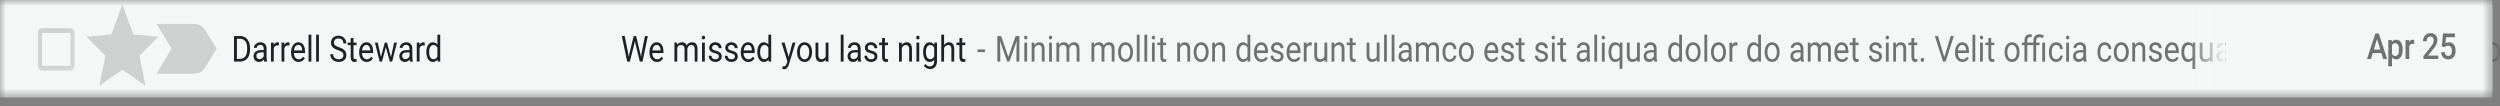 <?xml version="1.0" encoding="utf-8"?>
<svg xmlns="http://www.w3.org/2000/svg" fill="none" height="100%" overflow="visible" preserveAspectRatio="none" style="display: block;" viewBox="0 0 212 9" width="100%">
<rect x="0" y="0" width="212" height="9" fill="#808080" stroke="none"/>
<g id="Clip path group">
<mask height="9" id="mask0_0_2032" maskUnits="userSpaceOnUse" style="mask-type:luminance" width="212" x="0" y="0">
<g id="clip18_102_38554">
<path d="M211.36 0H0V8.271H211.36V0Z" fill="white" id="Vector"/>
</g>
</mask>
<g mask="url(#mask0_0_2032)">
<g id="Group">
<path d="M211.36 0H0V8.271H211.36V0Z" fill="#F5F7F7" id="Vector_2"/>
<g id="Clip path group_2">
<mask height="6" id="mask1_0_2032" maskUnits="userSpaceOnUse" style="mask-type:luminance" width="5" x="2" y="1">
<g id="clip19_102_38554">
<path d="M6.794 1.741H2.642V6.53H6.794V1.741Z" fill="white" id="Vector_3"/>
</g>
</mask>
<g mask="url(#mask1_0_2032)">
<g id="Group_2">
<path d="M5.976 2.793V5.587H3.554V2.793H5.976ZM5.976 2.394H3.554C3.364 2.394 3.208 2.574 3.208 2.793V5.587C3.208 5.806 3.364 5.986 3.554 5.986H5.976C6.166 5.986 6.322 5.806 6.322 5.587V2.793C6.322 2.574 6.166 2.394 5.976 2.394Z" fill="black" fill-opacity="0.16" id="Vector_4"/>
</g>
</g>
</g>
<path d="M10.735 3.527L10.768 3.617L10.853 3.626L11.762 3.715L11.072 4.405L11.007 4.47L11.027 4.566L11.234 5.591L10.453 5.047L10.379 4.996L10.306 5.047L9.524 5.591L9.732 4.566L9.751 4.47L9.686 4.405L8.996 3.715L9.905 3.626L9.99 3.617L10.024 3.527L10.379 2.559L10.735 3.527Z" id="Vector_5" stroke="black" stroke-opacity="0.16" stroke-width="1.5"/>
<path d="M16.473 2.938C16.532 2.938 16.583 2.971 16.614 3.022L16.614 3.022L17.299 4.135L16.614 5.249L16.614 5.249C16.583 5.299 16.531 5.332 16.473 5.332L14.9 5.331L15.55 4.249L15.618 4.135L15.55 4.022L14.9 2.94L16.473 2.938Z" id="Vector_6" stroke="black" stroke-opacity="0.16" stroke-width="1.833"/>
<path d="M19.844 5.224V3.057H20.375C20.538 3.057 20.682 3.099 20.808 3.182C20.933 3.266 21.03 3.384 21.098 3.538C21.167 3.692 21.202 3.868 21.203 4.068V4.206C21.203 4.41 21.168 4.589 21.1 4.743C21.032 4.897 20.934 5.015 20.807 5.097C20.68 5.18 20.533 5.222 20.364 5.224H19.844ZM20.092 3.292V4.99H20.353C20.543 4.99 20.692 4.922 20.798 4.785C20.904 4.648 20.958 4.453 20.958 4.2V4.074C20.958 3.828 20.907 3.637 20.807 3.501C20.707 3.364 20.565 3.294 20.381 3.292H20.092ZM22.402 5.224C22.389 5.192 22.378 5.135 22.369 5.054C22.258 5.187 22.125 5.254 21.972 5.254C21.834 5.254 21.721 5.209 21.632 5.119C21.544 5.029 21.501 4.915 21.501 4.777C21.501 4.61 21.556 4.48 21.666 4.387C21.777 4.294 21.932 4.248 22.133 4.248H22.365V4.121C22.365 4.025 22.34 3.949 22.29 3.892C22.24 3.835 22.167 3.806 22.07 3.806C21.984 3.806 21.913 3.831 21.855 3.88C21.798 3.93 21.769 3.99 21.769 4.06H21.529C21.529 3.98 21.554 3.903 21.603 3.828C21.652 3.753 21.72 3.693 21.804 3.65C21.889 3.606 21.982 3.584 22.084 3.584C22.245 3.584 22.37 3.631 22.462 3.724C22.553 3.816 22.6 3.944 22.604 4.106V4.847C22.604 4.995 22.62 5.113 22.653 5.2V5.224H22.402ZM22.006 5.014C22.081 5.014 22.152 4.992 22.219 4.947C22.286 4.902 22.335 4.844 22.365 4.773V4.443H22.178C21.886 4.443 21.739 4.541 21.739 4.739C21.739 4.825 21.764 4.892 21.814 4.941C21.864 4.989 21.928 5.014 22.006 5.014ZM23.652 3.861C23.616 3.854 23.577 3.85 23.535 3.85C23.378 3.85 23.272 3.927 23.216 4.081V5.224H22.978V3.614H23.21L23.214 3.8C23.292 3.656 23.403 3.584 23.547 3.584C23.593 3.584 23.628 3.591 23.652 3.605V3.861ZM24.548 3.861C24.512 3.854 24.472 3.85 24.43 3.85C24.274 3.85 24.168 3.927 24.112 4.081V5.224H23.873V3.614H24.105L24.109 3.8C24.188 3.656 24.298 3.584 24.442 3.584C24.488 3.584 24.524 3.591 24.548 3.605V3.861ZM25.322 5.254C25.133 5.254 24.979 5.182 24.86 5.039C24.741 4.895 24.682 4.704 24.682 4.463V4.413C24.682 4.253 24.708 4.111 24.761 3.986C24.814 3.86 24.888 3.762 24.983 3.691C25.078 3.62 25.181 3.584 25.292 3.584C25.474 3.584 25.614 3.653 25.715 3.791C25.816 3.929 25.866 4.126 25.866 4.383V4.498H24.921C24.924 4.656 24.964 4.785 25.041 4.883C25.118 4.98 25.216 5.029 25.335 5.029C25.419 5.029 25.49 5.009 25.549 4.969C25.607 4.93 25.659 4.877 25.702 4.811L25.848 4.942C25.731 5.15 25.556 5.254 25.322 5.254ZM25.292 3.81C25.196 3.81 25.115 3.851 25.049 3.932C24.984 4.013 24.944 4.126 24.928 4.271H25.628V4.251C25.621 4.111 25.588 4.003 25.529 3.926C25.471 3.849 25.392 3.81 25.292 3.81ZM26.403 5.224H26.164V2.938H26.403V5.224ZM27.045 5.224H26.807V2.938H27.045V5.224ZM28.674 4.258C28.462 4.188 28.307 4.101 28.21 3.999C28.114 3.896 28.066 3.769 28.066 3.618C28.066 3.448 28.125 3.307 28.242 3.196C28.361 3.084 28.515 3.028 28.704 3.028C28.833 3.028 28.948 3.056 29.049 3.114C29.15 3.171 29.228 3.251 29.284 3.352C29.339 3.453 29.367 3.564 29.367 3.684H29.118C29.118 3.553 29.082 3.45 29.01 3.376C28.938 3.3 28.836 3.263 28.704 3.263C28.582 3.263 28.487 3.294 28.418 3.356C28.35 3.418 28.316 3.504 28.316 3.614C28.316 3.702 28.348 3.777 28.413 3.839C28.478 3.899 28.589 3.955 28.744 4.005C28.901 4.056 29.023 4.112 29.111 4.173C29.199 4.234 29.265 4.305 29.307 4.386C29.35 4.467 29.371 4.563 29.371 4.673C29.371 4.849 29.312 4.989 29.193 5.096C29.074 5.201 28.916 5.254 28.717 5.254C28.588 5.254 28.468 5.225 28.356 5.169C28.244 5.111 28.158 5.033 28.097 4.934C28.037 4.834 28.006 4.722 28.006 4.596H28.255C28.255 4.727 28.297 4.83 28.381 4.907C28.465 4.982 28.577 5.02 28.717 5.02C28.848 5.02 28.948 4.989 29.018 4.928C29.087 4.866 29.122 4.782 29.122 4.676C29.122 4.57 29.09 4.488 29.026 4.431C28.961 4.372 28.844 4.315 28.674 4.258ZM29.976 3.224V3.614H30.237V3.827H29.976V4.825C29.976 4.889 29.988 4.938 30.011 4.971C30.034 5.003 30.074 5.018 30.13 5.018C30.157 5.018 30.195 5.012 30.243 5.001V5.224C30.18 5.244 30.119 5.254 30.06 5.254C29.953 5.254 29.873 5.216 29.819 5.142C29.765 5.067 29.738 4.962 29.738 4.825V3.827H29.483V3.614H29.738V3.224H29.976ZM31.096 5.254C30.907 5.254 30.753 5.182 30.634 5.039C30.515 4.895 30.456 4.704 30.456 4.463V4.413C30.456 4.253 30.482 4.111 30.535 3.986C30.588 3.86 30.662 3.762 30.757 3.691C30.852 3.62 30.955 3.584 31.066 3.584C31.248 3.584 31.389 3.653 31.489 3.791C31.59 3.929 31.64 4.126 31.64 4.383V4.498H30.695C30.698 4.656 30.738 4.785 30.815 4.883C30.892 4.98 30.99 5.029 31.109 5.029C31.193 5.029 31.265 5.009 31.323 4.969C31.381 4.93 31.433 4.877 31.477 4.811L31.622 4.942C31.505 5.15 31.33 5.254 31.096 5.254ZM31.066 3.81C30.97 3.81 30.889 3.851 30.824 3.932C30.759 4.013 30.718 4.126 30.703 4.271H31.402V4.251C31.395 4.111 31.362 4.003 31.304 3.926C31.245 3.849 31.166 3.81 31.066 3.81ZM33.154 4.844L33.422 3.614H33.661L33.254 5.224H33.061L32.721 4.004L32.391 5.224H32.198L31.793 3.614H32.03L32.305 4.819L32.63 3.614H32.822L33.154 4.844ZM34.766 5.224C34.752 5.192 34.741 5.135 34.733 5.054C34.622 5.187 34.489 5.254 34.335 5.254C34.198 5.254 34.085 5.209 33.996 5.119C33.908 5.029 33.864 4.915 33.864 4.777C33.864 4.61 33.919 4.48 34.029 4.387C34.14 4.294 34.296 4.248 34.497 4.248H34.729V4.121C34.729 4.025 34.704 3.949 34.654 3.892C34.604 3.835 34.531 3.806 34.433 3.806C34.348 3.806 34.277 3.831 34.219 3.88C34.162 3.93 34.133 3.99 34.133 4.06H33.893C33.893 3.98 33.917 3.903 33.966 3.828C34.016 3.753 34.083 3.693 34.168 3.65C34.253 3.606 34.346 3.584 34.447 3.584C34.608 3.584 34.734 3.631 34.825 3.724C34.917 3.816 34.964 3.944 34.967 4.106V4.847C34.967 4.995 34.984 5.113 35.017 5.2V5.224H34.766ZM34.37 5.014C34.445 5.014 34.516 4.992 34.583 4.947C34.65 4.902 34.699 4.844 34.729 4.773V4.443H34.542C34.249 4.443 34.103 4.541 34.103 4.739C34.103 4.825 34.128 4.892 34.178 4.941C34.228 4.989 34.292 5.014 34.37 5.014ZM36.016 3.861C35.98 3.854 35.941 3.85 35.899 3.85C35.742 3.85 35.636 3.927 35.58 4.081V5.224H35.341V3.614H35.574L35.578 3.8C35.656 3.656 35.767 3.584 35.91 3.584C35.957 3.584 35.992 3.591 36.016 3.605V3.861ZM36.153 4.405C36.153 4.158 36.204 3.96 36.305 3.81C36.407 3.659 36.54 3.584 36.704 3.584C36.867 3.584 36.997 3.649 37.092 3.777V2.938H37.331V5.224H37.111L37.1 5.051C37.004 5.186 36.871 5.254 36.701 5.254C36.54 5.254 36.407 5.177 36.305 5.024C36.204 4.872 36.153 4.672 36.153 4.426V4.405ZM36.392 4.437C36.392 4.619 36.424 4.762 36.49 4.865C36.555 4.968 36.645 5.02 36.761 5.02C36.912 5.02 37.023 4.941 37.092 4.785V4.045C37.021 3.894 36.911 3.818 36.763 3.818C36.646 3.818 36.555 3.87 36.49 3.974C36.424 4.078 36.392 4.232 36.392 4.437Z" fill="#202124" id="Vector_7"/>
<path d="M53.274 4.541L53.31 4.826L53.363 4.569L53.735 3.057H53.944L54.306 4.569L54.358 4.831L54.398 4.539L54.69 3.057H54.938L54.483 5.224H54.257L53.87 3.645L53.841 3.48L53.811 3.645L53.41 5.224H53.184L52.73 3.057H52.977L53.274 4.541ZM55.715 5.254C55.526 5.254 55.372 5.182 55.253 5.039C55.135 4.895 55.075 4.704 55.075 4.463V4.413C55.075 4.253 55.102 4.111 55.154 3.986C55.207 3.86 55.281 3.762 55.376 3.691C55.471 3.62 55.574 3.584 55.685 3.584C55.867 3.584 56.008 3.653 56.108 3.791C56.209 3.929 56.259 4.126 56.259 4.383V4.498H55.314C55.317 4.656 55.357 4.785 55.434 4.883C55.511 4.98 55.609 5.029 55.728 5.029C55.812 5.029 55.884 5.009 55.942 4.969C56.001 4.93 56.052 4.877 56.096 4.811L56.241 4.942C56.124 5.15 55.949 5.254 55.715 5.254ZM55.685 3.81C55.589 3.81 55.508 3.851 55.443 3.932C55.378 4.013 55.337 4.126 55.322 4.271H56.021V4.251C56.014 4.111 55.981 4.003 55.923 3.926C55.864 3.849 55.785 3.81 55.685 3.81ZM57.417 3.614L57.423 3.792C57.525 3.654 57.663 3.584 57.837 3.584C58.032 3.584 58.165 3.67 58.236 3.843C58.282 3.766 58.342 3.703 58.416 3.656C58.491 3.608 58.579 3.584 58.681 3.584C58.987 3.584 59.143 3.771 59.148 4.145V5.224H58.909V4.161C58.909 4.046 58.886 3.96 58.841 3.904C58.795 3.846 58.719 3.818 58.611 3.818C58.523 3.818 58.449 3.848 58.391 3.91C58.332 3.97 58.298 4.052 58.289 4.155V5.224H58.049V4.169C58.049 3.935 57.949 3.818 57.751 3.818C57.594 3.818 57.487 3.894 57.429 4.048V5.224H57.191V3.614H57.417ZM59.768 5.224H59.53V3.614H59.768V5.224ZM59.51 3.187C59.51 3.142 59.522 3.104 59.545 3.074C59.569 3.043 59.605 3.028 59.651 3.028C59.697 3.028 59.733 3.043 59.757 3.074C59.781 3.104 59.793 3.142 59.793 3.187C59.793 3.232 59.781 3.269 59.757 3.298C59.733 3.328 59.697 3.343 59.651 3.343C59.605 3.343 59.569 3.328 59.545 3.298C59.522 3.269 59.51 3.232 59.51 3.187ZM60.964 4.797C60.964 4.722 60.94 4.665 60.891 4.624C60.843 4.582 60.758 4.547 60.636 4.517C60.516 4.487 60.42 4.451 60.349 4.41C60.278 4.368 60.226 4.318 60.191 4.261C60.158 4.204 60.141 4.135 60.141 4.056C60.141 3.924 60.189 3.812 60.286 3.721C60.383 3.63 60.507 3.584 60.657 3.584C60.815 3.584 60.944 3.631 61.042 3.725C61.141 3.82 61.19 3.94 61.19 4.087H60.95C60.95 4.012 60.922 3.947 60.866 3.892C60.811 3.837 60.741 3.81 60.657 3.81C60.57 3.81 60.502 3.832 60.453 3.876C60.404 3.919 60.38 3.976 60.38 4.047C60.38 4.113 60.403 4.163 60.448 4.197C60.494 4.231 60.576 4.263 60.695 4.294C60.814 4.325 60.911 4.361 60.985 4.404C61.059 4.446 61.113 4.498 61.149 4.559C61.185 4.618 61.203 4.691 61.203 4.777C61.203 4.921 61.153 5.037 61.053 5.124C60.953 5.21 60.824 5.254 60.665 5.254C60.553 5.254 60.454 5.231 60.368 5.185C60.282 5.139 60.215 5.076 60.166 4.995C60.117 4.912 60.093 4.823 60.093 4.728H60.332C60.336 4.82 60.368 4.894 60.428 4.948C60.488 5.002 60.567 5.029 60.665 5.029C60.755 5.029 60.827 5.008 60.882 4.966C60.937 4.924 60.964 4.867 60.964 4.797ZM62.327 4.797C62.327 4.722 62.302 4.665 62.253 4.624C62.205 4.582 62.12 4.547 61.999 4.517C61.878 4.487 61.782 4.451 61.711 4.41C61.641 4.368 61.588 4.318 61.554 4.261C61.52 4.204 61.503 4.135 61.503 4.056C61.503 3.924 61.551 3.812 61.648 3.721C61.745 3.63 61.869 3.584 62.02 3.584C62.178 3.584 62.306 3.631 62.404 3.725C62.503 3.82 62.552 3.94 62.552 4.087H62.312C62.312 4.012 62.284 3.947 62.228 3.892C62.173 3.837 62.104 3.81 62.02 3.81C61.932 3.81 61.865 3.832 61.816 3.876C61.767 3.919 61.742 3.976 61.742 4.047C61.742 4.113 61.765 4.163 61.81 4.197C61.856 4.231 61.938 4.263 62.057 4.294C62.176 4.325 62.273 4.361 62.347 4.404C62.421 4.446 62.476 4.498 62.511 4.559C62.547 4.618 62.565 4.691 62.565 4.777C62.565 4.921 62.515 5.037 62.416 5.124C62.316 5.21 62.186 5.254 62.027 5.254C61.915 5.254 61.816 5.231 61.73 5.185C61.645 5.139 61.577 5.076 61.528 4.995C61.48 4.912 61.456 4.823 61.456 4.728H61.694C61.699 4.82 61.73 4.894 61.79 4.948C61.85 5.002 61.929 5.029 62.027 5.029C62.117 5.029 62.19 5.008 62.244 4.966C62.299 4.924 62.327 4.867 62.327 4.797ZM63.455 5.254C63.266 5.254 63.112 5.182 62.993 5.039C62.875 4.895 62.815 4.704 62.815 4.463V4.413C62.815 4.253 62.842 4.111 62.894 3.986C62.947 3.86 63.021 3.762 63.116 3.691C63.212 3.62 63.315 3.584 63.426 3.584C63.607 3.584 63.748 3.653 63.849 3.791C63.949 3.929 64 4.126 64 4.383V4.498H63.054C63.057 4.656 63.097 4.785 63.174 4.883C63.252 4.98 63.349 5.029 63.468 5.029C63.553 5.029 63.624 5.009 63.682 4.969C63.741 4.93 63.792 4.877 63.836 4.811L63.982 4.942C63.865 5.15 63.689 5.254 63.455 5.254ZM63.426 3.81C63.329 3.81 63.248 3.851 63.183 3.932C63.118 4.013 63.077 4.126 63.062 4.271H63.761V4.251C63.754 4.111 63.721 4.003 63.663 3.926C63.605 3.849 63.525 3.81 63.426 3.81ZM64.219 4.405C64.219 4.158 64.27 3.96 64.371 3.81C64.473 3.659 64.606 3.584 64.77 3.584C64.933 3.584 65.063 3.649 65.158 3.777V2.938H65.397V5.224H65.177L65.166 5.051C65.07 5.186 64.937 5.254 64.767 5.254C64.606 5.254 64.474 5.177 64.371 5.024C64.27 4.872 64.219 4.672 64.219 4.426V4.405ZM64.457 4.437C64.457 4.619 64.49 4.762 64.556 4.865C64.621 4.968 64.711 5.02 64.827 5.02C64.978 5.02 65.088 4.941 65.158 4.785V4.045C65.087 3.894 64.977 3.818 64.829 3.818C64.712 3.818 64.621 3.87 64.556 3.974C64.49 4.078 64.457 4.232 64.457 4.437ZM66.88 4.82L67.205 3.614H67.461L66.9 5.472C66.813 5.74 66.675 5.874 66.486 5.874L66.44 5.869L66.352 5.85V5.627L66.416 5.633C66.497 5.633 66.56 5.614 66.604 5.576C66.65 5.539 66.687 5.47 66.716 5.37L66.769 5.206L66.272 3.614H66.532L66.88 4.82ZM67.591 4.404C67.591 4.246 67.618 4.104 67.671 3.978C67.725 3.853 67.8 3.755 67.895 3.687C67.992 3.618 68.102 3.584 68.225 3.584C68.415 3.584 68.568 3.66 68.685 3.812C68.803 3.963 68.862 4.165 68.862 4.417V4.437C68.862 4.593 68.835 4.734 68.783 4.859C68.731 4.983 68.657 5.08 68.56 5.149C68.464 5.219 68.353 5.254 68.227 5.254C68.038 5.254 67.884 5.178 67.767 5.026C67.65 4.874 67.591 4.673 67.591 4.423V4.404ZM67.831 4.437C67.831 4.615 67.867 4.759 67.938 4.867C68.01 4.975 68.107 5.029 68.227 5.029C68.348 5.029 68.445 4.974 68.516 4.865C68.588 4.755 68.623 4.601 68.623 4.404C68.623 4.227 68.587 4.085 68.514 3.975C68.441 3.865 68.345 3.81 68.225 3.81C68.107 3.81 68.012 3.864 67.939 3.972C67.867 4.081 67.831 4.235 67.831 4.437ZM70.023 5.065C69.93 5.19 69.794 5.254 69.614 5.254C69.465 5.254 69.352 5.204 69.273 5.105C69.196 5.005 69.157 4.857 69.156 4.661V3.614H69.395V4.654C69.395 4.898 69.481 5.02 69.653 5.02C69.835 5.02 69.956 4.941 70.016 4.785V3.614H70.255V5.224H70.028L70.023 5.065ZM71.534 5.224H71.295V2.938H71.534V5.224ZM72.778 5.224C72.764 5.192 72.753 5.135 72.745 5.054C72.634 5.187 72.501 5.254 72.347 5.254C72.21 5.254 72.097 5.209 72.008 5.119C71.92 5.029 71.877 4.915 71.877 4.777C71.877 4.61 71.932 4.48 72.042 4.387C72.153 4.294 72.308 4.248 72.509 4.248H72.741V4.121C72.741 4.025 72.716 3.949 72.666 3.892C72.616 3.835 72.543 3.806 72.446 3.806C72.36 3.806 72.289 3.831 72.231 3.88C72.174 3.93 72.145 3.99 72.145 4.06H71.905C71.905 3.98 71.93 3.903 71.978 3.828C72.028 3.753 72.096 3.693 72.18 3.65C72.265 3.606 72.358 3.584 72.46 3.584C72.621 3.584 72.747 3.631 72.838 3.724C72.929 3.816 72.976 3.944 72.98 4.106V4.847C72.98 4.995 72.996 5.113 73.028 5.2V5.224H72.778ZM72.382 5.014C72.457 5.014 72.528 4.992 72.595 4.947C72.662 4.902 72.711 4.844 72.741 4.773V4.443H72.554C72.261 4.443 72.115 4.541 72.115 4.739C72.115 4.825 72.14 4.892 72.19 4.941C72.24 4.989 72.304 5.014 72.382 5.014ZM74.166 4.797C74.166 4.722 74.142 4.665 74.093 4.624C74.045 4.582 73.96 4.547 73.839 4.517C73.718 4.487 73.622 4.451 73.551 4.41C73.481 4.368 73.428 4.318 73.394 4.261C73.36 4.204 73.343 4.135 73.343 4.056C73.343 3.924 73.392 3.812 73.488 3.721C73.585 3.63 73.709 3.584 73.859 3.584C74.018 3.584 74.146 3.631 74.244 3.725C74.343 3.82 74.392 3.94 74.392 4.087H74.152C74.152 4.012 74.124 3.947 74.068 3.892C74.013 3.837 73.944 3.81 73.859 3.81C73.773 3.81 73.704 3.832 73.656 3.876C73.607 3.919 73.582 3.976 73.582 4.047C73.582 4.113 73.605 4.163 73.65 4.197C73.696 4.231 73.778 4.263 73.897 4.294C74.016 4.325 74.113 4.361 74.187 4.404C74.261 4.446 74.316 4.498 74.351 4.559C74.387 4.618 74.405 4.691 74.405 4.777C74.405 4.921 74.355 5.037 74.255 5.124C74.156 5.21 74.026 5.254 73.867 5.254C73.755 5.254 73.656 5.231 73.57 5.185C73.484 5.139 73.417 5.076 73.368 4.995C73.32 4.912 73.296 4.823 73.296 4.728H73.534C73.539 4.82 73.57 4.894 73.63 4.948C73.69 5.002 73.769 5.029 73.867 5.029C73.957 5.029 74.03 5.008 74.084 4.966C74.139 4.924 74.166 4.867 74.166 4.797ZM75.04 3.224V3.614H75.3V3.827H75.04V4.825C75.04 4.889 75.051 4.938 75.075 4.971C75.098 5.003 75.137 5.018 75.193 5.018C75.221 5.018 75.259 5.012 75.307 5.001V5.224C75.244 5.244 75.183 5.254 75.124 5.254C75.017 5.254 74.937 5.216 74.882 5.142C74.828 5.067 74.801 4.962 74.801 4.825V3.827H74.547V3.614H74.801V3.224H75.04ZM76.461 3.614L76.469 3.816C76.576 3.661 76.715 3.584 76.887 3.584C77.182 3.584 77.331 3.776 77.334 4.16V5.224H77.095V4.158C77.094 4.042 77.071 3.957 77.025 3.901C76.98 3.846 76.91 3.818 76.815 3.818C76.737 3.818 76.67 3.841 76.611 3.889C76.553 3.937 76.507 3.999 76.474 4.076V5.224H76.236V3.614H76.461ZM77.953 5.224H77.714V3.614H77.953V5.224ZM77.695 3.187C77.695 3.142 77.706 3.104 77.73 3.074C77.754 3.043 77.789 3.028 77.835 3.028C77.882 3.028 77.917 3.043 77.941 3.074C77.965 3.104 77.977 3.142 77.977 3.187C77.977 3.232 77.965 3.269 77.941 3.298C77.917 3.328 77.882 3.343 77.835 3.343C77.789 3.343 77.754 3.328 77.73 3.298C77.706 3.269 77.695 3.232 77.695 3.187ZM78.279 4.405C78.279 4.154 78.329 3.955 78.43 3.807C78.531 3.659 78.664 3.584 78.83 3.584C79 3.584 79.133 3.654 79.229 3.792L79.24 3.614H79.458V5.185C79.458 5.393 79.404 5.558 79.297 5.678C79.19 5.797 79.047 5.857 78.866 5.857C78.766 5.857 78.667 5.833 78.571 5.783C78.474 5.733 78.401 5.666 78.35 5.579L78.474 5.414C78.576 5.56 78.701 5.633 78.849 5.633C78.965 5.633 79.056 5.595 79.12 5.52C79.186 5.444 79.218 5.338 79.218 5.201V5.063C79.123 5.19 78.993 5.254 78.827 5.254C78.664 5.254 78.531 5.178 78.43 5.026C78.329 4.874 78.279 4.667 78.279 4.405ZM78.519 4.437C78.519 4.618 78.551 4.761 78.616 4.865C78.68 4.968 78.77 5.02 78.887 5.02C79.037 5.02 79.148 4.941 79.218 4.783V4.048C79.145 3.894 79.035 3.818 78.889 3.818C78.773 3.818 78.682 3.87 78.617 3.974C78.552 4.078 78.519 4.232 78.519 4.437ZM80.058 3.809C80.164 3.659 80.301 3.584 80.471 3.584C80.766 3.584 80.915 3.776 80.917 4.16V5.224H80.679V4.158C80.678 4.042 80.654 3.957 80.609 3.901C80.564 3.846 80.494 3.818 80.399 3.818C80.321 3.818 80.253 3.841 80.195 3.889C80.136 3.937 80.091 3.999 80.058 4.076V5.224H79.819V2.938H80.058V3.809ZM81.598 3.224V3.614H81.859V3.827H81.598V4.825C81.598 4.889 81.61 4.938 81.633 4.971C81.656 5.003 81.696 5.018 81.752 5.018C81.779 5.018 81.817 5.012 81.865 5.001V5.224C81.803 5.244 81.742 5.254 81.682 5.254C81.576 5.254 81.495 5.216 81.441 5.142C81.387 5.067 81.36 4.962 81.36 4.825V3.827H81.106V3.614H81.36V3.224H81.598Z" fill="#202124" id="Vector_8"/>
<path d="M83.523 4.416H82.893V4.191H83.523V4.416Z" fill="black" fill-opacity="0.54" id="Vector_9"/>
<path d="M84.893 3.058L85.507 4.825L86.121 3.058H86.442V5.224H86.195V4.38L86.218 3.47L85.601 5.224H85.412L84.796 3.474L84.821 4.38V5.224H84.573V3.058H84.893ZM87.102 5.224H86.863V3.614H87.102V5.224ZM86.844 3.187C86.844 3.142 86.855 3.105 86.878 3.074C86.903 3.043 86.938 3.028 86.984 3.028C87.031 3.028 87.066 3.043 87.09 3.074C87.114 3.105 87.126 3.142 87.126 3.187C87.126 3.232 87.114 3.269 87.09 3.298C87.066 3.328 87.031 3.343 86.984 3.343C86.938 3.343 86.903 3.328 86.878 3.298C86.855 3.269 86.844 3.232 86.844 3.187ZM87.71 3.614L87.718 3.816C87.825 3.662 87.964 3.584 88.136 3.584C88.431 3.584 88.58 3.776 88.582 4.16V5.224H88.344V4.158C88.343 4.042 88.32 3.957 88.274 3.901C88.23 3.846 88.159 3.818 88.064 3.818C87.987 3.818 87.919 3.842 87.86 3.889C87.802 3.937 87.756 3.999 87.724 4.077V5.224H87.485V3.614H87.71ZM89.202 5.224H88.963V3.614H89.202V5.224ZM88.944 3.187C88.944 3.142 88.955 3.105 88.979 3.074C89.003 3.043 89.038 3.028 89.085 3.028C89.131 3.028 89.166 3.043 89.19 3.074C89.214 3.105 89.226 3.142 89.226 3.187C89.226 3.232 89.214 3.269 89.19 3.298C89.166 3.328 89.131 3.343 89.085 3.343C89.038 3.343 89.003 3.328 88.979 3.298C88.955 3.269 88.944 3.232 88.944 3.187ZM89.809 3.614L89.816 3.793C89.918 3.654 90.056 3.584 90.23 3.584C90.425 3.584 90.558 3.67 90.629 3.843C90.675 3.766 90.735 3.703 90.809 3.656C90.884 3.608 90.972 3.584 91.074 3.584C91.38 3.584 91.535 3.771 91.541 4.145V5.224H91.302V4.161C91.302 4.046 91.279 3.961 91.234 3.904C91.188 3.847 91.112 3.818 91.004 3.818C90.915 3.818 90.842 3.848 90.783 3.91C90.725 3.971 90.691 4.052 90.681 4.156V5.224H90.442V4.169C90.442 3.935 90.342 3.818 90.144 3.818C89.987 3.818 89.88 3.895 89.822 4.048V5.224H89.584V3.614H89.809ZM92.782 3.614L92.788 3.793C92.891 3.654 93.028 3.584 93.202 3.584C93.397 3.584 93.53 3.67 93.601 3.843C93.647 3.766 93.707 3.703 93.781 3.656C93.856 3.608 93.945 3.584 94.046 3.584C94.352 3.584 94.508 3.771 94.513 4.145V5.224H94.274V4.161C94.274 4.046 94.251 3.961 94.206 3.904C94.16 3.847 94.084 3.818 93.976 3.818C93.888 3.818 93.814 3.848 93.756 3.91C93.697 3.971 93.663 4.052 93.654 4.156V5.224H93.414V4.169C93.414 3.935 93.314 3.818 93.116 3.818C92.959 3.818 92.852 3.895 92.795 4.048V5.224H92.556V3.614H92.782ZM94.811 4.404C94.811 4.246 94.838 4.104 94.891 3.978C94.945 3.853 95.02 3.755 95.115 3.687C95.212 3.618 95.321 3.584 95.444 3.584C95.634 3.584 95.788 3.66 95.905 3.812C96.023 3.964 96.082 4.165 96.082 4.417V4.437C96.082 4.593 96.055 4.734 96.003 4.859C95.951 4.983 95.877 5.08 95.78 5.149C95.683 5.219 95.573 5.254 95.447 5.254C95.258 5.254 95.104 5.178 94.986 5.026C94.869 4.874 94.811 4.673 94.811 4.423V4.404ZM95.051 4.437C95.051 4.615 95.087 4.759 95.158 4.867C95.23 4.975 95.326 5.029 95.447 5.029C95.568 5.029 95.664 4.974 95.736 4.865C95.807 4.755 95.843 4.601 95.843 4.404C95.843 4.227 95.806 4.085 95.733 3.976C95.661 3.865 95.565 3.81 95.444 3.81C95.326 3.81 95.231 3.864 95.159 3.973C95.087 4.081 95.051 4.235 95.051 4.437ZM96.64 5.224H96.401V2.938H96.64V5.224ZM97.283 5.224H97.044V2.938H97.283V5.224ZM97.925 5.224H97.686V3.614H97.925V5.224ZM97.667 3.187C97.667 3.142 97.679 3.105 97.702 3.074C97.726 3.043 97.761 3.028 97.808 3.028C97.854 3.028 97.889 3.043 97.913 3.074C97.938 3.105 97.95 3.142 97.95 3.187C97.95 3.232 97.938 3.269 97.913 3.298C97.889 3.328 97.854 3.343 97.808 3.343C97.761 3.343 97.726 3.328 97.702 3.298C97.679 3.269 97.667 3.232 97.667 3.187ZM98.632 3.224V3.614H98.893V3.827H98.632V4.825C98.632 4.89 98.644 4.938 98.667 4.971C98.69 5.003 98.73 5.019 98.786 5.019C98.813 5.019 98.851 5.012 98.899 5.001V5.224C98.836 5.244 98.775 5.254 98.716 5.254C98.609 5.254 98.529 5.216 98.475 5.142C98.42 5.068 98.393 4.962 98.393 4.825V3.827H98.139V3.614H98.393V3.224H98.632ZM100.054 3.614L100.061 3.816C100.168 3.662 100.307 3.584 100.479 3.584C100.774 3.584 100.923 3.776 100.926 4.16V5.224H100.687V4.158C100.686 4.042 100.663 3.957 100.617 3.901C100.573 3.846 100.502 3.818 100.407 3.818C100.33 3.818 100.262 3.842 100.203 3.889C100.145 3.937 100.099 3.999 100.067 4.077V5.224H99.828V3.614H100.054ZM101.222 4.404C101.222 4.246 101.249 4.104 101.302 3.978C101.357 3.853 101.431 3.755 101.527 3.687C101.623 3.618 101.733 3.584 101.856 3.584C102.046 3.584 102.199 3.66 102.316 3.812C102.434 3.964 102.493 4.165 102.493 4.417V4.437C102.493 4.593 102.467 4.734 102.414 4.859C102.363 4.983 102.288 5.08 102.191 5.149C102.095 5.219 101.984 5.254 101.858 5.254C101.669 5.254 101.516 5.178 101.398 5.026C101.281 4.874 101.222 4.673 101.222 4.423V4.404ZM101.462 4.437C101.462 4.615 101.498 4.759 101.569 4.867C101.642 4.975 101.738 5.029 101.858 5.029C101.98 5.029 102.076 4.974 102.147 4.865C102.219 4.755 102.254 4.601 102.254 4.404C102.254 4.227 102.218 4.085 102.145 3.976C102.073 3.865 101.976 3.81 101.856 3.81C101.738 3.81 101.643 3.864 101.571 3.973C101.499 4.081 101.462 4.235 101.462 4.437ZM103.018 3.614L103.026 3.816C103.133 3.662 103.272 3.584 103.444 3.584C103.739 3.584 103.888 3.776 103.89 4.16V5.224H103.652V4.158C103.651 4.042 103.627 3.957 103.582 3.901C103.537 3.846 103.467 3.818 103.372 3.818C103.294 3.818 103.226 3.842 103.168 3.889C103.109 3.937 103.064 3.999 103.031 4.077V5.224H102.792V3.614H103.018ZM104.847 4.405C104.847 4.158 104.898 3.96 105 3.81C105.101 3.66 105.234 3.584 105.398 3.584C105.562 3.584 105.691 3.649 105.786 3.778V2.938H106.025V5.224H105.806L105.794 5.051C105.699 5.186 105.566 5.254 105.396 5.254C105.234 5.254 105.102 5.177 105 5.024C104.898 4.872 104.847 4.672 104.847 4.426V4.405ZM105.086 4.437C105.086 4.619 105.119 4.762 105.184 4.865C105.249 4.968 105.34 5.02 105.455 5.02C105.606 5.02 105.717 4.942 105.786 4.785V4.045C105.715 3.894 105.605 3.818 105.458 3.818C105.341 3.818 105.249 3.87 105.184 3.974C105.119 4.078 105.086 4.232 105.086 4.437ZM106.976 5.254C106.787 5.254 106.633 5.182 106.514 5.039C106.395 4.896 106.336 4.704 106.336 4.464V4.413C106.336 4.253 106.362 4.111 106.415 3.986C106.468 3.86 106.542 3.762 106.637 3.691C106.732 3.62 106.835 3.584 106.946 3.584C107.128 3.584 107.269 3.653 107.369 3.791C107.47 3.929 107.52 4.126 107.52 4.383V4.498H106.575C106.578 4.656 106.618 4.785 106.695 4.883C106.772 4.98 106.87 5.029 106.989 5.029C107.073 5.029 107.144 5.009 107.203 4.969C107.261 4.93 107.313 4.877 107.357 4.812L107.502 4.943C107.385 5.15 107.21 5.254 106.976 5.254ZM106.946 3.81C106.85 3.81 106.769 3.851 106.704 3.932C106.638 4.013 106.598 4.126 106.582 4.272H107.282V4.251C107.275 4.111 107.242 4.003 107.184 3.926C107.125 3.849 107.046 3.81 106.946 3.81ZM108.61 4.797C108.61 4.722 108.586 4.665 108.537 4.624C108.489 4.583 108.404 4.547 108.283 4.517C108.162 4.487 108.067 4.452 107.995 4.41C107.925 4.368 107.872 4.319 107.838 4.261C107.804 4.204 107.787 4.135 107.787 4.056C107.787 3.924 107.836 3.812 107.932 3.721C108.029 3.63 108.153 3.584 108.303 3.584C108.462 3.584 108.59 3.631 108.688 3.726C108.787 3.82 108.836 3.94 108.836 4.087H108.596C108.596 4.012 108.568 3.947 108.512 3.892C108.457 3.838 108.388 3.81 108.303 3.81C108.217 3.81 108.149 3.832 108.1 3.876C108.05 3.919 108.026 3.976 108.026 4.047C108.026 4.113 108.049 4.163 108.094 4.197C108.14 4.231 108.222 4.263 108.341 4.294C108.46 4.325 108.557 4.361 108.631 4.404C108.705 4.447 108.76 4.498 108.795 4.559C108.831 4.618 108.849 4.691 108.849 4.777C108.849 4.921 108.799 5.037 108.699 5.124C108.6 5.21 108.47 5.254 108.311 5.254C108.199 5.254 108.1 5.231 108.014 5.185C107.928 5.14 107.861 5.076 107.812 4.995C107.764 4.912 107.74 4.824 107.74 4.728H107.978C107.983 4.821 108.014 4.894 108.074 4.948C108.134 5.002 108.213 5.029 108.311 5.029C108.401 5.029 108.474 5.008 108.528 4.966C108.583 4.924 108.61 4.867 108.61 4.797ZM109.739 5.254C109.55 5.254 109.396 5.182 109.277 5.039C109.159 4.896 109.099 4.704 109.099 4.464V4.413C109.099 4.253 109.126 4.111 109.178 3.986C109.231 3.86 109.305 3.762 109.4 3.691C109.495 3.62 109.599 3.584 109.71 3.584C109.891 3.584 110.032 3.653 110.133 3.791C110.233 3.929 110.284 4.126 110.284 4.383V4.498H109.338C109.341 4.656 109.381 4.785 109.458 4.883C109.535 4.98 109.633 5.029 109.752 5.029C109.836 5.029 109.908 5.009 109.966 4.969C110.025 4.93 110.076 4.877 110.12 4.812L110.266 4.943C110.149 5.15 109.973 5.254 109.739 5.254ZM109.71 3.81C109.613 3.81 109.532 3.851 109.467 3.932C109.402 4.013 109.361 4.126 109.346 4.272H110.045V4.251C110.038 4.111 110.005 4.003 109.947 3.926C109.888 3.849 109.809 3.81 109.71 3.81ZM111.236 3.861C111.2 3.854 111.16 3.85 111.118 3.85C110.962 3.85 110.856 3.928 110.8 4.081V5.224H110.561V3.614H110.793L110.797 3.8C110.875 3.656 110.986 3.584 111.13 3.584C111.176 3.584 111.212 3.591 111.236 3.605V3.861ZM112.318 5.065C112.225 5.191 112.089 5.254 111.909 5.254C111.76 5.254 111.647 5.204 111.568 5.105C111.491 5.005 111.452 4.857 111.451 4.661V3.614H111.69V4.654C111.69 4.898 111.776 5.02 111.948 5.02C112.13 5.02 112.251 4.942 112.312 4.785V3.614H112.55V5.224H112.323L112.318 5.065ZM113.14 3.614L113.147 3.816C113.254 3.662 113.394 3.584 113.565 3.584C113.86 3.584 114.009 3.776 114.012 4.16V5.224H113.773V4.158C113.772 4.042 113.749 3.957 113.704 3.901C113.659 3.846 113.589 3.818 113.493 3.818C113.416 3.818 113.348 3.842 113.289 3.889C113.231 3.937 113.185 3.999 113.153 4.077V5.224H112.914V3.614H113.14ZM114.695 3.224V3.614H114.956V3.827H114.695V4.825C114.695 4.89 114.707 4.938 114.73 4.971C114.754 5.003 114.793 5.019 114.849 5.019C114.877 5.019 114.914 5.012 114.963 5.001V5.224C114.9 5.244 114.839 5.254 114.779 5.254C114.673 5.254 114.592 5.216 114.538 5.142C114.484 5.068 114.457 4.962 114.457 4.825V3.827H114.203V3.614H114.457V3.224H114.695ZM116.753 5.065C116.66 5.191 116.524 5.254 116.344 5.254C116.195 5.254 116.082 5.204 116.004 5.105C115.926 5.005 115.887 4.857 115.886 4.661V3.614H116.125V4.654C116.125 4.898 116.211 5.02 116.383 5.02C116.565 5.02 116.687 4.942 116.747 4.785V3.614H116.985V5.224H116.758L116.753 5.065ZM117.608 5.224H117.37V2.938H117.608V5.224ZM118.251 5.224H118.012V2.938H118.251V5.224ZM119.496 5.224C119.482 5.192 119.471 5.135 119.462 5.054C119.351 5.187 119.219 5.254 119.065 5.254C118.927 5.254 118.814 5.209 118.726 5.12C118.638 5.029 118.594 4.915 118.594 4.777C118.594 4.61 118.649 4.48 118.759 4.388C118.87 4.294 119.026 4.248 119.226 4.248H119.458V4.121C119.458 4.025 119.434 3.949 119.384 3.892C119.334 3.835 119.26 3.806 119.163 3.806C119.078 3.806 119.006 3.831 118.949 3.88C118.891 3.93 118.862 3.99 118.862 4.06H118.622C118.622 3.98 118.647 3.903 118.696 3.828C118.746 3.753 118.813 3.693 118.897 3.65C118.982 3.606 119.076 3.584 119.177 3.584C119.338 3.584 119.464 3.631 119.555 3.724C119.646 3.816 119.694 3.944 119.697 4.106V4.848C119.697 4.995 119.713 5.113 119.746 5.2V5.224H119.496ZM119.1 5.014C119.175 5.014 119.246 4.992 119.313 4.947C119.38 4.902 119.428 4.844 119.458 4.773V4.443H119.271C118.979 4.443 118.833 4.541 118.833 4.739C118.833 4.825 118.858 4.893 118.908 4.941C118.957 4.99 119.022 5.014 119.1 5.014ZM120.296 3.614L120.302 3.793C120.404 3.654 120.542 3.584 120.716 3.584C120.911 3.584 121.044 3.67 121.115 3.843C121.161 3.766 121.221 3.703 121.295 3.656C121.37 3.608 121.458 3.584 121.56 3.584C121.866 3.584 122.022 3.771 122.027 4.145V5.224H121.788V4.161C121.788 4.046 121.765 3.961 121.72 3.904C121.674 3.847 121.598 3.818 121.49 3.818C121.402 3.818 121.328 3.848 121.27 3.91C121.211 3.971 121.177 4.052 121.168 4.156V5.224H120.928V4.169C120.928 3.935 120.828 3.818 120.63 3.818C120.473 3.818 120.366 3.895 120.309 4.048V5.224H120.07V3.614H120.296ZM122.948 5.029C123.033 5.029 123.107 4.999 123.171 4.94C123.235 4.88 123.27 4.806 123.277 4.716H123.503C123.498 4.809 123.471 4.896 123.42 4.98C123.369 5.063 123.301 5.13 123.216 5.179C123.132 5.229 123.042 5.254 122.948 5.254C122.758 5.254 122.607 5.181 122.494 5.035C122.382 4.888 122.326 4.688 122.326 4.434V4.388C122.326 4.231 122.351 4.092 122.401 3.97C122.451 3.848 122.522 3.753 122.615 3.685C122.709 3.618 122.819 3.584 122.947 3.584C123.103 3.584 123.233 3.638 123.336 3.746C123.44 3.855 123.496 3.995 123.503 4.167H123.277C123.27 4.063 123.236 3.978 123.174 3.912C123.113 3.844 123.037 3.81 122.947 3.81C122.825 3.81 122.731 3.861 122.664 3.962C122.598 4.062 122.565 4.208 122.565 4.398V4.45C122.565 4.636 122.598 4.779 122.664 4.879C122.73 4.979 122.825 5.029 122.948 5.029ZM123.708 4.404C123.708 4.246 123.735 4.104 123.788 3.978C123.842 3.853 123.917 3.755 124.012 3.687C124.109 3.618 124.218 3.584 124.341 3.584C124.531 3.584 124.685 3.66 124.802 3.812C124.919 3.964 124.979 4.165 124.979 4.417V4.437C124.979 4.593 124.952 4.734 124.9 4.859C124.848 4.983 124.774 5.08 124.677 5.149C124.58 5.219 124.469 5.254 124.344 5.254C124.155 5.254 124.001 5.178 123.883 5.026C123.766 4.874 123.708 4.673 123.708 4.423V4.404ZM123.948 4.437C123.948 4.615 123.983 4.759 124.055 4.867C124.127 4.975 124.223 5.029 124.344 5.029C124.465 5.029 124.561 4.974 124.633 4.865C124.704 4.755 124.74 4.601 124.74 4.404C124.74 4.227 124.703 4.085 124.63 3.976C124.558 3.865 124.462 3.81 124.341 3.81C124.223 3.81 124.128 3.864 124.056 3.973C123.984 4.081 123.948 4.235 123.948 4.437ZM126.512 5.254C126.323 5.254 126.169 5.182 126.05 5.039C125.932 4.896 125.872 4.704 125.872 4.464V4.413C125.872 4.253 125.899 4.111 125.951 3.986C126.005 3.86 126.078 3.762 126.173 3.691C126.269 3.62 126.372 3.584 126.483 3.584C126.664 3.584 126.805 3.653 126.906 3.791C127.006 3.929 127.057 4.126 127.057 4.383V4.498H126.111C126.115 4.656 126.155 4.785 126.231 4.883C126.309 4.98 126.407 5.029 126.525 5.029C126.61 5.029 126.681 5.009 126.739 4.969C126.798 4.93 126.849 4.877 126.893 4.812L127.039 4.943C126.922 5.15 126.746 5.254 126.512 5.254ZM126.483 3.81C126.386 3.81 126.306 3.851 126.24 3.932C126.175 4.013 126.134 4.126 126.119 4.272H126.818V4.251C126.811 4.111 126.778 4.003 126.72 3.926C126.661 3.849 126.582 3.81 126.483 3.81ZM128.147 4.797C128.147 4.722 128.122 4.665 128.073 4.624C128.025 4.583 127.94 4.547 127.819 4.517C127.699 4.487 127.603 4.452 127.531 4.41C127.461 4.368 127.408 4.319 127.374 4.261C127.34 4.204 127.324 4.135 127.324 4.056C127.324 3.924 127.372 3.812 127.468 3.721C127.565 3.63 127.689 3.584 127.84 3.584C127.998 3.584 128.126 3.631 128.224 3.726C128.323 3.82 128.373 3.94 128.373 4.087H128.133C128.133 4.012 128.105 3.947 128.049 3.892C127.994 3.838 127.924 3.81 127.84 3.81C127.753 3.81 127.685 3.832 127.636 3.876C127.587 3.919 127.562 3.976 127.562 4.047C127.562 4.113 127.585 4.163 127.631 4.197C127.676 4.231 127.758 4.263 127.877 4.294C127.997 4.325 128.093 4.361 128.167 4.404C128.241 4.447 128.296 4.498 128.331 4.559C128.367 4.618 128.385 4.691 128.385 4.777C128.385 4.921 128.336 5.037 128.236 5.124C128.136 5.21 128.007 5.254 127.848 5.254C127.736 5.254 127.637 5.231 127.551 5.185C127.465 5.14 127.397 5.076 127.348 4.995C127.3 4.912 127.276 4.824 127.276 4.728H127.515C127.519 4.821 127.551 4.894 127.61 4.948C127.67 5.002 127.749 5.029 127.848 5.029C127.938 5.029 128.01 5.008 128.064 4.966C128.119 4.924 128.147 4.867 128.147 4.797ZM129.02 3.224V3.614H129.281V3.827H129.02V4.825C129.02 4.89 129.032 4.938 129.055 4.971C129.078 5.003 129.118 5.019 129.174 5.019C129.201 5.019 129.239 5.012 129.287 5.001V5.224C129.224 5.244 129.163 5.254 129.104 5.254C128.997 5.254 128.917 5.216 128.863 5.142C128.809 5.068 128.781 4.962 128.781 4.825V3.827H128.527V3.614H128.781V3.224H129.02ZM131.029 4.797C131.029 4.722 131.004 4.665 130.955 4.624C130.907 4.583 130.822 4.547 130.701 4.517C130.581 4.487 130.485 4.452 130.413 4.41C130.343 4.368 130.29 4.319 130.256 4.261C130.223 4.204 130.206 4.135 130.206 4.056C130.206 3.924 130.254 3.812 130.35 3.721C130.447 3.63 130.571 3.584 130.722 3.584C130.88 3.584 131.008 3.631 131.106 3.726C131.205 3.82 131.255 3.94 131.255 4.087H131.015C131.015 4.012 130.987 3.947 130.931 3.892C130.876 3.838 130.806 3.81 130.722 3.81C130.635 3.81 130.567 3.832 130.518 3.876C130.469 3.919 130.444 3.976 130.444 4.047C130.444 4.113 130.467 4.163 130.513 4.197C130.558 4.231 130.641 4.263 130.759 4.294C130.879 4.325 130.975 4.361 131.049 4.404C131.123 4.447 131.178 4.498 131.213 4.559C131.249 4.618 131.267 4.691 131.267 4.777C131.267 4.921 131.218 5.037 131.118 5.124C131.018 5.21 130.888 5.254 130.729 5.254C130.618 5.254 130.519 5.231 130.433 5.185C130.347 5.14 130.279 5.076 130.23 4.995C130.182 4.912 130.158 4.824 130.158 4.728H130.397C130.401 4.821 130.433 4.894 130.492 4.948C130.552 5.002 130.631 5.029 130.729 5.029C130.82 5.029 130.892 5.008 130.946 4.966C131.001 4.924 131.029 4.867 131.029 4.797ZM131.838 5.224H131.599V3.614H131.838V5.224ZM131.58 3.187C131.58 3.142 131.591 3.105 131.614 3.074C131.638 3.043 131.674 3.028 131.72 3.028C131.767 3.028 131.802 3.043 131.826 3.074C131.85 3.105 131.862 3.142 131.862 3.187C131.862 3.232 131.85 3.269 131.826 3.298C131.802 3.328 131.767 3.343 131.72 3.343C131.674 3.343 131.638 3.328 131.614 3.298C131.591 3.269 131.58 3.232 131.58 3.187ZM132.544 3.224V3.614H132.805V3.827H132.544V4.825C132.544 4.89 132.556 4.938 132.579 4.971C132.603 5.003 132.642 5.019 132.698 5.019C132.726 5.019 132.763 5.012 132.811 5.001V5.224C132.749 5.244 132.688 5.254 132.628 5.254C132.522 5.254 132.441 5.216 132.387 5.142C132.333 5.068 132.306 4.962 132.306 4.825V3.827H132.052V3.614H132.306V3.224H132.544ZM134.602 5.224C134.589 5.192 134.578 5.135 134.568 5.054C134.457 5.187 134.325 5.254 134.171 5.254C134.034 5.254 133.921 5.209 133.832 5.12C133.744 5.029 133.7 4.915 133.7 4.777C133.7 4.61 133.755 4.48 133.865 4.388C133.976 4.294 134.132 4.248 134.333 4.248H134.564V4.121C134.564 4.025 134.54 3.949 134.491 3.892C134.44 3.835 134.366 3.806 134.269 3.806C134.184 3.806 134.113 3.831 134.055 3.88C133.998 3.93 133.969 3.99 133.969 4.06H133.729C133.729 3.98 133.753 3.903 133.802 3.828C133.852 3.753 133.919 3.693 134.004 3.65C134.089 3.606 134.182 3.584 134.283 3.584C134.444 3.584 134.57 3.631 134.661 3.724C134.753 3.816 134.8 3.944 134.804 4.106V4.848C134.804 4.995 134.819 5.113 134.853 5.2V5.224H134.602ZM134.206 5.014C134.281 5.014 134.352 4.992 134.419 4.947C134.485 4.902 134.534 4.844 134.564 4.773V4.443H134.378C134.085 4.443 133.939 4.541 133.939 4.739C133.939 4.825 133.964 4.893 134.014 4.941C134.064 4.99 134.128 5.014 134.206 5.014ZM135.436 5.224H135.199V2.938H135.436V5.224ZM136.08 5.224H135.84V3.614H136.08V5.224ZM135.821 3.187C135.821 3.142 135.833 3.105 135.855 3.074C135.88 3.043 135.916 3.028 135.961 3.028C136.008 3.028 136.044 3.043 136.068 3.074C136.091 3.105 136.104 3.142 136.104 3.187C136.104 3.232 136.091 3.269 136.068 3.298C136.044 3.328 136.008 3.343 135.961 3.343C135.916 3.343 135.88 3.328 135.855 3.298C135.833 3.269 135.821 3.232 135.821 3.187ZM136.404 4.405C136.404 4.153 136.455 3.953 136.555 3.806C136.655 3.658 136.791 3.584 136.961 3.584C137.125 3.584 137.256 3.648 137.352 3.776L137.361 3.614H137.58V5.843H137.342V5.075C137.246 5.194 137.118 5.254 136.957 5.254C136.789 5.254 136.655 5.178 136.553 5.027C136.453 4.876 136.404 4.675 136.404 4.425V4.405ZM136.642 4.437C136.642 4.621 136.676 4.766 136.744 4.871C136.812 4.976 136.903 5.029 137.018 5.029C137.159 5.029 137.267 4.957 137.342 4.812V4.023C137.267 3.881 137.159 3.81 137.02 3.81C136.904 3.81 136.812 3.864 136.744 3.97C136.676 4.075 136.642 4.23 136.642 4.437ZM138.826 5.065C138.733 5.191 138.597 5.254 138.416 5.254C138.269 5.254 138.154 5.204 138.076 5.105C137.999 5.005 137.959 4.857 137.959 4.661V3.614H138.197V4.654C138.197 4.898 138.284 5.02 138.456 5.02C138.637 5.02 138.76 4.942 138.82 4.785V3.614H139.058V5.224H138.831L138.826 5.065ZM140.284 5.224C140.269 5.192 140.258 5.135 140.25 5.054C140.139 5.187 140.007 5.254 139.852 5.254C139.714 5.254 139.601 5.209 139.513 5.12C139.426 5.029 139.382 4.915 139.382 4.777C139.382 4.61 139.437 4.48 139.546 4.388C139.658 4.294 139.813 4.248 140.014 4.248H140.247V4.121C140.247 4.025 140.22 3.949 140.171 3.892C140.122 3.835 140.048 3.806 139.95 3.806C139.865 3.806 139.794 3.831 139.737 3.88C139.679 3.93 139.65 3.99 139.65 4.06H139.411C139.411 3.98 139.435 3.903 139.484 3.828C139.533 3.753 139.601 3.693 139.684 3.65C139.769 3.606 139.864 3.584 139.965 3.584C140.126 3.584 140.252 3.631 140.343 3.724C140.433 3.816 140.481 3.944 140.484 4.106V4.848C140.484 4.995 140.501 5.113 140.533 5.2V5.224H140.284ZM139.888 5.014C139.962 5.014 140.033 4.992 140.099 4.947C140.167 4.902 140.216 4.844 140.247 4.773V4.443H140.06C139.767 4.443 139.62 4.541 139.62 4.739C139.62 4.825 139.645 4.893 139.696 4.941C139.745 4.99 139.809 5.014 139.888 5.014ZM141.456 4.405C141.456 4.158 141.507 3.96 141.609 3.81C141.709 3.66 141.843 3.584 142.007 3.584C142.17 3.584 142.3 3.649 142.396 3.778V2.938H142.634V5.224H142.415L142.404 5.051C142.307 5.186 142.175 5.254 142.004 5.254C141.843 5.254 141.711 5.177 141.609 5.024C141.507 4.872 141.456 4.672 141.456 4.426V4.405ZM141.694 4.437C141.694 4.619 141.728 4.762 141.792 4.865C141.858 4.968 141.949 5.02 142.064 5.02C142.215 5.02 142.326 4.942 142.396 4.785V4.045C142.324 3.894 142.215 3.818 142.066 3.818C141.949 3.818 141.858 3.87 141.792 3.974C141.728 4.078 141.694 4.232 141.694 4.437ZM142.941 4.404C142.941 4.246 142.97 4.104 143.023 3.978C143.077 3.853 143.151 3.755 143.247 3.687C143.343 3.618 143.453 3.584 143.576 3.584C143.766 3.584 143.919 3.66 144.036 3.812C144.155 3.964 144.213 4.165 144.213 4.417V4.437C144.213 4.593 144.187 4.734 144.134 4.859C144.083 4.983 144.008 5.08 143.911 5.149C143.815 5.219 143.704 5.254 143.577 5.254C143.389 5.254 143.236 5.178 143.117 5.026C143 4.874 142.941 4.673 142.941 4.423V4.404ZM143.183 4.437C143.183 4.615 143.217 4.759 143.289 4.867C143.362 4.975 143.459 5.029 143.577 5.029C143.7 5.029 143.796 4.974 143.868 4.865C143.938 4.755 143.974 4.601 143.974 4.404C143.974 4.227 143.938 4.085 143.864 3.976C143.793 3.865 143.696 3.81 143.576 3.81C143.459 3.81 143.362 3.864 143.291 3.973C143.219 4.081 143.183 4.235 143.183 4.437ZM144.772 5.224H144.532V2.938H144.772V5.224ZM145.091 4.404C145.091 4.246 145.117 4.104 145.172 3.978C145.225 3.853 145.3 3.755 145.397 3.687C145.493 3.618 145.602 3.584 145.725 3.584C145.916 3.584 146.068 3.66 146.185 3.812C146.302 3.964 146.363 4.165 146.363 4.417V4.437C146.363 4.593 146.336 4.734 146.284 4.859C146.233 4.983 146.157 5.08 146.061 5.149C145.965 5.219 145.853 5.254 145.727 5.254C145.538 5.254 145.385 5.178 145.266 5.026C145.149 4.874 145.091 4.673 145.091 4.423V4.404ZM145.331 4.437C145.331 4.615 145.366 4.759 145.438 4.867C145.51 4.975 145.606 5.029 145.727 5.029C145.85 5.029 145.946 4.974 146.016 4.865C146.087 4.755 146.123 4.601 146.123 4.404C146.123 4.227 146.087 4.085 146.014 3.976C145.942 3.865 145.846 3.81 145.725 3.81C145.606 3.81 145.512 3.864 145.44 3.973C145.368 4.081 145.331 4.235 145.331 4.437ZM147.337 3.861C147.301 3.854 147.261 3.85 147.22 3.85C147.063 3.85 146.955 3.928 146.901 4.081V5.224H146.661V3.614H146.893L146.897 3.8C146.976 3.656 147.088 3.584 147.231 3.584C147.276 3.584 147.312 3.591 147.337 3.605V3.861ZM148.154 4.405C148.154 4.158 148.205 3.96 148.307 3.81C148.409 3.66 148.541 3.584 148.705 3.584C148.869 3.584 148.997 3.649 149.094 3.778V2.938H149.331V5.224H149.112L149.101 5.051C149.005 5.186 148.873 5.254 148.703 5.254C148.541 5.254 148.409 5.177 148.307 5.024C148.205 4.872 148.154 4.672 148.154 4.426V4.405ZM148.393 4.437C148.393 4.619 148.425 4.762 148.492 4.865C148.556 4.968 148.646 5.02 148.761 5.02C148.912 5.02 149.024 4.942 149.094 4.785V4.045C149.022 3.894 148.912 3.818 148.763 3.818C148.646 3.818 148.556 3.87 148.492 3.974C148.425 4.078 148.393 4.232 148.393 4.437ZM149.641 4.404C149.641 4.246 149.667 4.104 149.72 3.978C149.775 3.853 149.848 3.755 149.945 3.687C150.041 3.618 150.15 3.584 150.273 3.584C150.464 3.584 150.616 3.66 150.733 3.812C150.852 3.964 150.911 4.165 150.911 4.417V4.437C150.911 4.593 150.884 4.734 150.832 4.859C150.781 4.983 150.707 5.08 150.609 5.149C150.513 5.219 150.401 5.254 150.277 5.254C150.086 5.254 149.933 5.178 149.816 5.026C149.699 4.874 149.641 4.673 149.641 4.423V4.404ZM149.88 4.437C149.88 4.615 149.916 4.759 149.988 4.867C150.06 4.975 150.156 5.029 150.277 5.029C150.398 5.029 150.494 4.974 150.566 4.865C150.637 4.755 150.673 4.601 150.673 4.404C150.673 4.227 150.635 4.085 150.562 3.976C150.49 3.865 150.394 3.81 150.273 3.81C150.156 3.81 150.06 3.864 149.988 3.973C149.916 4.081 149.88 4.235 149.88 4.437ZM152.726 5.224C152.713 5.192 152.702 5.135 152.694 5.054C152.583 5.187 152.451 5.254 152.296 5.254C152.158 5.254 152.045 5.209 151.956 5.12C151.87 5.029 151.826 4.915 151.826 4.777C151.826 4.61 151.881 4.48 151.99 4.388C152.102 4.294 152.256 4.248 152.458 4.248H152.69V4.121C152.69 4.025 152.664 3.949 152.615 3.892C152.566 3.835 152.492 3.806 152.394 3.806C152.309 3.806 152.238 3.831 152.181 3.88C152.122 3.93 152.094 3.99 152.094 4.06H151.854C151.854 3.98 151.879 3.903 151.928 3.828C151.977 3.753 152.045 3.693 152.128 3.65C152.213 3.606 152.307 3.584 152.409 3.584C152.57 3.584 152.696 3.631 152.787 3.724C152.877 3.816 152.924 3.944 152.928 4.106V4.848C152.928 4.995 152.945 5.113 152.977 5.2V5.224H152.726ZM152.332 5.014C152.405 5.014 152.477 4.992 152.543 4.947C152.611 4.902 152.66 4.844 152.69 4.773V4.443H152.504C152.211 4.443 152.064 4.541 152.064 4.739C152.064 4.825 152.088 4.893 152.139 4.941C152.188 4.99 152.253 5.014 152.332 5.014ZM153.526 3.614L153.534 3.793C153.636 3.654 153.774 3.584 153.947 3.584C154.144 3.584 154.276 3.67 154.345 3.843C154.393 3.766 154.453 3.703 154.527 3.656C154.602 3.608 154.689 3.584 154.791 3.584C155.097 3.584 155.253 3.771 155.259 4.145V5.224H155.019V4.161C155.019 4.046 154.997 3.961 154.951 3.904C154.906 3.847 154.829 3.818 154.721 3.818C154.632 3.818 154.559 3.848 154.5 3.91C154.442 3.971 154.408 4.052 154.398 4.156V5.224H154.159V4.169C154.159 3.935 154.061 3.818 153.86 3.818C153.704 3.818 153.598 3.895 153.54 4.048V5.224H153.302V3.614H153.526ZM156.199 5.254C156.01 5.254 155.855 5.182 155.736 5.039C155.617 4.896 155.559 4.704 155.559 4.464V4.413C155.559 4.253 155.585 4.111 155.638 3.986C155.691 3.86 155.765 3.762 155.859 3.691C155.955 3.62 156.059 3.584 156.168 3.584C156.35 3.584 156.491 3.653 156.593 3.791C156.693 3.929 156.742 4.126 156.742 4.383V4.498H155.797C155.8 4.656 155.84 4.785 155.917 4.883C155.995 4.98 156.093 5.029 156.212 5.029C156.297 5.029 156.367 5.009 156.425 4.969C156.484 4.93 156.535 4.877 156.58 4.812L156.725 4.943C156.608 5.15 156.433 5.254 156.199 5.254ZM156.168 3.81C156.072 3.81 155.991 3.851 155.927 3.932C155.861 4.013 155.821 4.126 155.806 4.272H156.504V4.251C156.497 4.111 156.465 4.003 156.406 3.926C156.348 3.849 156.268 3.81 156.168 3.81ZM157.344 3.224V3.614H157.605V3.827H157.344V4.825C157.344 4.89 157.355 4.938 157.38 4.971C157.403 5.003 157.442 5.019 157.497 5.019C157.525 5.019 157.563 5.012 157.612 5.001V5.224C157.548 5.244 157.488 5.254 157.427 5.254C157.321 5.254 157.24 5.216 157.187 5.142C157.133 5.068 157.106 4.962 157.106 4.825V3.827H156.852V3.614H157.106V3.224H157.344ZM159.352 4.797C159.352 4.722 159.328 4.665 159.278 4.624C159.231 4.583 159.146 4.547 159.026 4.517C158.905 4.487 158.809 4.452 158.737 4.41C158.667 4.368 158.614 4.319 158.58 4.261C158.546 4.204 158.529 4.135 158.529 4.056C158.529 3.924 158.578 3.812 158.675 3.721C158.771 3.63 158.895 3.584 159.046 3.584C159.205 3.584 159.331 3.631 159.429 3.726C159.529 3.82 159.578 3.94 159.578 4.087H159.339C159.339 4.012 159.311 3.947 159.254 3.892C159.199 3.838 159.129 3.81 159.046 3.81C158.96 3.81 158.892 3.832 158.843 3.876C158.793 3.919 158.769 3.976 158.769 4.047C158.769 4.113 158.792 4.163 158.837 4.197C158.882 4.231 158.965 4.263 159.084 4.294C159.203 4.325 159.299 4.361 159.373 4.404C159.448 4.447 159.501 4.498 159.537 4.559C159.573 4.618 159.592 4.691 159.592 4.777C159.592 4.921 159.541 5.037 159.443 5.124C159.343 5.21 159.212 5.254 159.054 5.254C158.943 5.254 158.843 5.231 158.758 5.185C158.671 5.14 158.603 5.076 158.554 4.995C158.507 4.912 158.482 4.824 158.482 4.728H158.72C158.726 4.821 158.758 4.894 158.816 4.948C158.876 5.002 158.956 5.029 159.054 5.029C159.144 5.029 159.216 5.008 159.271 4.966C159.326 4.924 159.352 4.867 159.352 4.797ZM160.162 5.224H159.924V3.614H160.162V5.224ZM159.903 3.187C159.903 3.142 159.914 3.105 159.939 3.074C159.963 3.043 159.997 3.028 160.045 3.028C160.09 3.028 160.126 3.043 160.15 3.074C160.175 3.105 160.186 3.142 160.186 3.187C160.186 3.232 160.175 3.269 160.15 3.298C160.126 3.328 160.09 3.343 160.045 3.343C159.997 3.343 159.963 3.328 159.939 3.298C159.914 3.269 159.903 3.232 159.903 3.187ZM160.771 3.614L160.779 3.816C160.884 3.662 161.024 3.584 161.196 3.584C161.492 3.584 161.639 3.776 161.643 4.16V5.224H161.403V4.158C161.403 4.042 161.381 3.957 161.334 3.901C161.29 3.846 161.22 3.818 161.124 3.818C161.047 3.818 160.979 3.842 160.92 3.889C160.862 3.937 160.816 3.999 160.784 4.077V5.224H160.545V3.614H160.771ZM162.326 3.224V3.614H162.587V3.827H162.326V4.825C162.326 4.89 162.337 4.938 162.362 4.971C162.385 5.003 162.424 5.019 162.479 5.019C162.507 5.019 162.545 5.012 162.594 5.001V5.224C162.53 5.244 162.47 5.254 162.411 5.254C162.304 5.254 162.222 5.216 162.17 5.142C162.115 5.068 162.088 4.962 162.088 4.825V3.827H161.834V3.614H162.088V3.224H162.326ZM162.872 5.08C162.872 5.032 162.885 4.992 162.907 4.96C162.934 4.929 162.97 4.913 163.019 4.913C163.068 4.913 163.106 4.929 163.13 4.96C163.157 4.992 163.168 5.032 163.168 5.08C163.168 5.125 163.157 5.163 163.13 5.194C163.106 5.225 163.068 5.24 163.019 5.24C162.97 5.24 162.934 5.225 162.907 5.194C162.885 5.163 162.872 5.125 162.872 5.08ZM164.878 4.844L165.415 3.058H165.685L164.989 5.224H164.77L164.074 3.058H164.344L164.878 4.844ZM166.423 5.254C166.234 5.254 166.08 5.182 165.961 5.039C165.844 4.896 165.783 4.704 165.783 4.464V4.413C165.783 4.253 165.81 4.111 165.863 3.986C165.916 3.86 165.989 3.762 166.083 3.691C166.18 3.62 166.284 3.584 166.393 3.584C166.576 3.584 166.716 3.653 166.818 3.791C166.918 3.929 166.969 4.126 166.969 4.383V4.498H166.023C166.025 4.656 166.066 4.785 166.142 4.883C166.219 4.98 166.317 5.029 166.436 5.029C166.521 5.029 166.593 5.009 166.65 4.969C166.708 4.93 166.761 4.877 166.804 4.812L166.95 4.943C166.833 5.15 166.657 5.254 166.423 5.254ZM166.393 3.81C166.297 3.81 166.217 3.851 166.151 3.932C166.085 4.013 166.046 4.126 166.031 4.272H166.729V4.251C166.723 4.111 166.689 4.003 166.631 3.926C166.572 3.849 166.493 3.81 166.393 3.81ZM167.504 5.224H167.267V2.938H167.504V5.224ZM168.146 5.224H167.908V3.614H168.146V5.224ZM167.889 3.187C167.889 3.142 167.901 3.105 167.923 3.074C167.948 3.043 167.984 3.028 168.029 3.028C168.076 3.028 168.112 3.043 168.135 3.074C168.159 3.105 168.171 3.142 168.171 3.187C168.171 3.232 168.159 3.269 168.135 3.298C168.112 3.328 168.076 3.343 168.029 3.343C167.984 3.343 167.948 3.328 167.923 3.298C167.901 3.269 167.889 3.232 167.889 3.187ZM168.854 3.224V3.614H169.114V3.827H168.854V4.825C168.854 4.89 168.865 4.938 168.89 4.971C168.912 5.003 168.952 5.019 169.007 5.019C169.035 5.019 169.073 5.012 169.122 5.001V5.224C169.058 5.244 168.997 5.254 168.939 5.254C168.831 5.254 168.75 5.216 168.697 5.142C168.642 5.068 168.616 4.962 168.616 4.825V3.827H168.361V3.614H168.616V3.224H168.854ZM169.986 4.404C169.986 4.246 170.012 4.104 170.067 3.978C170.12 3.853 170.196 3.755 170.292 3.687C170.388 3.618 170.497 3.584 170.62 3.584C170.811 3.584 170.964 3.66 171.081 3.812C171.198 3.964 171.258 4.165 171.258 4.417V4.437C171.258 4.593 171.232 4.734 171.179 4.859C171.128 4.983 171.052 5.08 170.956 5.149C170.86 5.219 170.748 5.254 170.622 5.254C170.433 5.254 170.28 5.178 170.162 5.026C170.045 4.874 169.986 4.673 169.986 4.423V4.404ZM170.226 4.437C170.226 4.615 170.262 4.759 170.333 4.867C170.405 4.975 170.501 5.029 170.622 5.029C170.745 5.029 170.841 4.974 170.911 4.865C170.982 4.755 171.018 4.601 171.018 4.404C171.018 4.227 170.982 4.085 170.909 3.976C170.837 3.865 170.741 3.81 170.62 3.81C170.501 3.81 170.407 3.864 170.335 3.973C170.263 4.081 170.226 4.235 170.226 4.437ZM171.673 5.224V3.827H171.454V3.614H171.673V3.449C171.673 3.276 171.715 3.143 171.794 3.049C171.873 2.954 171.986 2.907 172.134 2.907C172.188 2.907 172.243 2.916 172.298 2.933L172.285 3.156C172.243 3.147 172.202 3.142 172.154 3.142C172.077 3.142 172.019 3.169 171.975 3.221C171.934 3.273 171.913 3.347 171.913 3.444V3.614H172.428V3.477C172.428 3.298 172.473 3.158 172.562 3.058C172.651 2.957 172.777 2.907 172.939 2.907C173.036 2.907 173.158 2.937 173.304 2.998L173.264 3.23C173.156 3.181 173.055 3.156 172.956 3.156C172.855 3.156 172.779 3.182 172.734 3.235C172.69 3.287 172.668 3.367 172.668 3.474V3.614H172.955V3.827H172.668V5.224H172.428V3.827H171.913V5.224H171.673ZM173.423 5.224H173.183V3.614H173.423V5.224ZM174.372 5.029C174.457 5.029 174.53 4.999 174.594 4.94C174.659 4.88 174.693 4.806 174.7 4.716H174.927C174.921 4.809 174.895 4.896 174.844 4.98C174.793 5.063 174.725 5.13 174.64 5.179C174.555 5.229 174.466 5.254 174.372 5.254C174.181 5.254 174.03 5.181 173.917 5.035C173.806 4.888 173.749 4.688 173.749 4.434V4.388C173.749 4.231 173.775 4.092 173.825 3.97C173.874 3.848 173.945 3.753 174.038 3.685C174.132 3.618 174.243 3.584 174.37 3.584C174.527 3.584 174.657 3.638 174.761 3.746C174.864 3.855 174.919 3.995 174.927 4.167H174.7C174.693 4.063 174.659 3.978 174.596 3.912C174.536 3.844 174.46 3.81 174.37 3.81C174.249 3.81 174.155 3.861 174.087 3.962C174.021 4.062 173.989 4.208 173.989 4.398V4.45C173.989 4.636 174.021 4.779 174.087 4.879C174.155 4.979 174.249 5.029 174.372 5.029ZM175.453 5.224H175.215V3.614H175.453V5.224ZM175.196 3.187C175.196 3.142 175.208 3.105 175.23 3.074C175.255 3.043 175.291 3.028 175.336 3.028C175.383 3.028 175.417 3.043 175.442 3.074C175.466 3.105 175.478 3.142 175.478 3.187C175.478 3.232 175.466 3.269 175.442 3.298C175.417 3.328 175.383 3.343 175.336 3.343C175.291 3.343 175.255 3.328 175.23 3.298C175.208 3.269 175.196 3.232 175.196 3.187ZM176.699 5.224C176.685 5.192 176.674 5.135 176.665 5.054C176.553 5.187 176.421 5.254 176.268 5.254C176.131 5.254 176.017 5.209 175.929 5.12C175.84 5.029 175.797 4.915 175.797 4.777C175.797 4.61 175.851 4.48 175.963 4.388C176.072 4.294 176.229 4.248 176.429 4.248H176.661V4.121C176.661 4.025 176.636 3.949 176.587 3.892C176.536 3.835 176.463 3.806 176.366 3.806C176.282 3.806 176.21 3.831 176.151 3.88C176.095 3.93 176.065 3.99 176.065 4.06H175.825C175.825 3.98 175.849 3.903 175.898 3.828C175.949 3.753 176.016 3.693 176.1 3.65C176.185 3.606 176.278 3.584 176.38 3.584C176.54 3.584 176.667 3.631 176.757 3.724C176.85 3.816 176.897 3.944 176.901 4.106V4.848C176.901 4.995 176.916 5.113 176.95 5.2V5.224H176.699ZM176.302 5.014C176.378 5.014 176.448 4.992 176.516 4.947C176.582 4.902 176.631 4.844 176.661 4.773V4.443H176.474C176.182 4.443 176.036 4.541 176.036 4.739C176.036 4.825 176.061 4.893 176.11 4.941C176.161 4.99 176.225 5.014 176.302 5.014ZM178.49 5.029C178.574 5.029 178.648 4.999 178.712 4.94C178.776 4.88 178.812 4.806 178.818 4.716H179.044C179.041 4.809 179.012 4.896 178.961 4.98C178.91 5.063 178.842 5.13 178.758 5.179C178.673 5.229 178.584 5.254 178.49 5.254C178.299 5.254 178.148 5.181 178.035 5.035C177.923 4.888 177.867 4.688 177.867 4.434V4.388C177.867 4.231 177.893 4.092 177.942 3.97C177.991 3.848 178.063 3.753 178.156 3.685C178.25 3.618 178.361 3.584 178.488 3.584C178.644 3.584 178.774 3.638 178.878 3.746C178.982 3.855 179.037 3.995 179.044 4.167H178.818C178.812 4.063 178.776 3.978 178.714 3.912C178.654 3.844 178.578 3.81 178.488 3.81C178.367 3.81 178.273 3.861 178.205 3.962C178.139 4.062 178.106 4.208 178.106 4.398V4.45C178.106 4.636 178.139 4.779 178.205 4.879C178.273 4.979 178.367 5.029 178.49 5.029ZM179.248 4.404C179.248 4.246 179.276 4.104 179.329 3.978C179.384 3.853 179.458 3.755 179.554 3.687C179.65 3.618 179.76 3.584 179.882 3.584C180.073 3.584 180.226 3.66 180.343 3.812C180.462 3.964 180.52 4.165 180.52 4.417V4.437C180.52 4.593 180.494 4.734 180.441 4.859C180.39 4.983 180.314 5.08 180.218 5.149C180.122 5.219 180.011 5.254 179.884 5.254C179.695 5.254 179.543 5.178 179.424 5.026C179.307 4.874 179.248 4.673 179.248 4.423V4.404ZM179.49 4.437C179.49 4.615 179.526 4.759 179.595 4.867C179.669 4.975 179.765 5.029 179.884 5.029C180.007 5.029 180.103 4.974 180.175 4.865C180.245 4.755 180.28 4.601 180.28 4.404C180.28 4.227 180.245 4.085 180.171 3.976C180.099 3.865 180.003 3.81 179.882 3.81C179.765 3.81 179.669 3.864 179.597 3.973C179.526 4.081 179.49 4.235 179.49 4.437ZM181.045 3.614L181.052 3.816C181.16 3.662 181.298 3.584 181.471 3.584C181.766 3.584 181.915 3.776 181.917 4.16V5.224H181.679V4.158C181.677 4.042 181.654 3.957 181.609 3.901C181.564 3.846 181.494 3.818 181.398 3.818C181.32 3.818 181.252 3.842 181.194 3.889C181.135 3.937 181.09 3.999 181.058 4.077V5.224H180.818V3.614H181.045ZM183.09 4.797C183.09 4.722 183.066 4.665 183.017 4.624C182.968 4.583 182.883 4.547 182.762 4.517C182.641 4.487 182.545 4.452 182.473 4.41C182.403 4.368 182.351 4.319 182.317 4.261C182.283 4.204 182.266 4.135 182.266 4.056C182.266 3.924 182.315 3.812 182.411 3.721C182.507 3.63 182.632 3.584 182.783 3.584C182.941 3.584 183.07 3.631 183.168 3.726C183.266 3.82 183.315 3.94 183.315 4.087H183.075C183.075 4.012 183.047 3.947 182.992 3.892C182.936 3.838 182.866 3.81 182.783 3.81C182.696 3.81 182.628 3.832 182.579 3.876C182.53 3.919 182.505 3.976 182.505 4.047C182.505 4.113 182.528 4.163 182.573 4.197C182.619 4.231 182.702 4.263 182.821 4.294C182.939 4.325 183.036 4.361 183.109 4.404C183.185 4.447 183.239 4.498 183.273 4.559C183.309 4.618 183.328 4.691 183.328 4.777C183.328 4.921 183.279 5.037 183.179 5.124C183.079 5.21 182.949 5.254 182.79 5.254C182.679 5.254 182.579 5.231 182.494 5.185C182.407 5.14 182.339 5.076 182.29 4.995C182.243 4.912 182.219 4.824 182.219 4.728H182.458C182.462 4.821 182.494 4.894 182.553 4.948C182.613 5.002 182.692 5.029 182.79 5.029C182.881 5.029 182.953 5.008 183.007 4.966C183.062 4.924 183.09 4.867 183.09 4.797ZM184.219 5.254C184.028 5.254 183.875 5.182 183.757 5.039C183.638 4.896 183.579 4.704 183.579 4.464V4.413C183.579 4.253 183.606 4.111 183.657 3.986C183.711 3.86 183.785 3.762 183.879 3.691C183.974 3.62 184.077 3.584 184.189 3.584C184.37 3.584 184.511 3.653 184.611 3.791C184.711 3.929 184.762 4.126 184.762 4.383V4.498H183.817C183.821 4.656 183.86 4.785 183.938 4.883C184.015 4.98 184.113 5.029 184.232 5.029C184.315 5.029 184.387 5.009 184.445 4.969C184.504 4.93 184.555 4.877 184.598 4.812L184.745 4.943C184.628 5.15 184.453 5.254 184.219 5.254ZM184.189 3.81C184.092 3.81 184.011 3.851 183.945 3.932C183.881 4.013 183.84 4.126 183.824 4.272H184.525V4.251C184.517 4.111 184.485 4.003 184.426 3.926C184.368 3.849 184.289 3.81 184.189 3.81ZM184.981 4.405C184.981 4.153 185.032 3.953 185.132 3.806C185.234 3.658 185.368 3.584 185.538 3.584C185.702 3.584 185.834 3.648 185.929 3.776L185.94 3.614H186.159V5.843H185.919V5.075C185.823 5.194 185.695 5.254 185.536 5.254C185.366 5.254 185.232 5.178 185.132 5.027C185.032 4.876 184.981 4.675 184.981 4.425V4.405ZM185.221 4.437C185.221 4.621 185.255 4.766 185.321 4.871C185.389 4.976 185.48 5.029 185.595 5.029C185.736 5.029 185.846 4.957 185.919 4.812V4.023C185.844 3.881 185.736 3.81 185.597 3.81C185.481 3.81 185.391 3.864 185.323 3.97C185.255 4.075 185.221 4.23 185.221 4.437ZM187.403 5.065C187.31 5.191 187.174 5.254 186.995 5.254C186.846 5.254 186.733 5.204 186.653 5.105C186.576 5.005 186.538 4.857 186.536 4.661V3.614H186.776V4.654C186.776 4.898 186.861 5.02 187.033 5.02C187.216 5.02 187.336 4.942 187.397 4.785V3.614H187.637V5.224H187.408L187.403 5.065ZM188.861 5.224C188.848 5.192 188.837 5.135 188.827 5.054C188.716 5.187 188.584 5.254 188.431 5.254C188.293 5.254 188.18 5.209 188.091 5.12C188.003 5.029 187.959 4.915 187.959 4.777C187.959 4.61 188.014 4.48 188.125 4.388C188.235 4.294 188.391 4.248 188.591 4.248H188.824V4.121C188.824 4.025 188.799 3.949 188.748 3.892C188.699 3.835 188.625 3.806 188.529 3.806C188.442 3.806 188.373 3.831 188.314 3.88C188.257 3.93 188.227 3.99 188.227 4.06H187.988C187.988 3.98 188.012 3.903 188.061 3.828C188.112 3.753 188.178 3.693 188.263 3.65C188.348 3.606 188.44 3.584 188.542 3.584C188.703 3.584 188.829 3.631 188.92 3.724C189.012 3.816 189.059 3.944 189.063 4.106V4.848C189.063 4.995 189.078 5.113 189.112 5.2V5.224H188.861ZM188.465 5.014C188.54 5.014 188.61 4.992 188.678 4.947C188.744 4.902 188.793 4.844 188.824 4.773V4.443H188.637C188.344 4.443 188.199 4.541 188.199 4.739C188.199 4.825 188.223 4.893 188.272 4.941C188.323 4.99 188.388 5.014 188.465 5.014ZM189.76 3.224V3.614H190.02V3.827H189.76V4.825C189.76 4.89 189.773 4.938 189.795 4.971C189.818 5.003 189.858 5.019 189.914 5.019C189.941 5.019 189.978 5.012 190.028 5.001V5.224C189.965 5.244 189.903 5.254 189.844 5.254C189.737 5.254 189.658 5.216 189.603 5.142C189.548 5.068 189.522 4.962 189.522 4.825V3.827H189.267V3.614H189.522V3.224H189.76ZM190.897 4.405C190.897 4.158 190.948 3.96 191.05 3.81C191.152 3.66 191.284 3.584 191.449 3.584C191.613 3.584 191.741 3.649 191.837 3.778V2.938H192.075V5.224H191.856L191.845 5.051C191.749 5.186 191.616 5.254 191.447 5.254C191.284 5.254 191.152 5.177 191.05 5.024C190.948 4.872 190.897 4.672 190.897 4.426V4.405ZM191.137 4.437C191.137 4.619 191.169 4.762 191.235 4.865C191.299 4.968 191.39 5.02 191.505 5.02C191.658 5.02 191.767 4.942 191.837 4.785V4.045C191.766 3.894 191.656 3.818 191.509 3.818C191.392 3.818 191.299 3.87 191.235 3.974C191.169 4.078 191.137 4.232 191.137 4.437ZM193.309 5.065C193.217 5.191 193.081 5.254 192.9 5.254C192.751 5.254 192.637 5.204 192.56 5.105C192.483 5.005 192.443 4.857 192.443 4.661V3.614H192.681V4.654C192.681 4.898 192.768 5.02 192.939 5.02C193.121 5.02 193.243 4.942 193.304 4.785V3.614H193.541V5.224H193.315L193.309 5.065ZM194.164 5.224H193.926V3.614H194.164V5.224ZM193.906 3.187C193.906 3.142 193.919 3.105 193.941 3.074C193.966 3.043 194 3.028 194.047 3.028C194.094 3.028 194.128 3.043 194.153 3.074C194.177 3.105 194.189 3.142 194.189 3.187C194.189 3.232 194.177 3.269 194.153 3.298C194.128 3.328 194.094 3.343 194.047 3.343C194 3.343 193.966 3.328 193.941 3.298C193.919 3.269 193.906 3.232 193.906 3.187ZM195.361 4.797C195.361 4.722 195.336 4.665 195.287 4.624C195.238 4.583 195.153 4.547 195.032 4.517C194.911 4.487 194.817 4.452 194.745 4.41C194.674 4.368 194.623 4.319 194.587 4.261C194.555 4.204 194.538 4.135 194.538 4.056C194.538 3.924 194.585 3.812 194.681 3.721C194.779 3.63 194.902 3.584 195.053 3.584C195.211 3.584 195.34 3.631 195.438 3.726C195.536 3.82 195.587 3.94 195.587 4.087H195.345C195.345 4.012 195.319 3.947 195.262 3.892C195.208 3.838 195.138 3.81 195.053 3.81C194.966 3.81 194.898 3.832 194.849 3.876C194.8 3.919 194.776 3.976 194.776 4.047C194.776 4.113 194.798 4.163 194.844 4.197C194.891 4.231 194.972 4.263 195.091 4.294C195.21 4.325 195.308 4.361 195.381 4.404C195.455 4.447 195.51 4.498 195.546 4.559C195.581 4.618 195.598 4.691 195.598 4.777C195.598 4.921 195.549 5.037 195.449 5.124C195.349 5.21 195.221 5.254 195.061 5.254C194.949 5.254 194.851 5.231 194.764 5.185C194.677 5.14 194.611 5.076 194.562 4.995C194.513 4.912 194.489 4.824 194.489 4.728H194.728C194.732 4.821 194.764 4.894 194.825 4.948C194.883 5.002 194.962 5.029 195.061 5.029C195.151 5.029 195.223 5.008 195.278 4.966C195.332 4.924 195.361 4.867 195.361 4.797ZM197.144 5.254C196.955 5.254 196.8 5.182 196.683 5.039C196.565 4.896 196.504 4.704 196.504 4.464V4.413C196.504 4.253 196.531 4.111 196.583 3.986C196.636 3.86 196.71 3.762 196.806 3.691C196.9 3.62 197.004 3.584 197.116 3.584C197.297 3.584 197.436 3.653 197.538 3.791C197.638 3.929 197.689 4.126 197.689 4.383V4.498H196.744C196.748 4.656 196.787 4.785 196.863 4.883C196.94 4.98 197.038 5.029 197.157 5.029C197.242 5.029 197.314 5.009 197.372 4.969C197.431 4.93 197.482 4.877 197.525 4.812L197.67 4.943C197.553 5.15 197.378 5.254 197.144 5.254ZM197.116 3.81C197.019 3.81 196.938 3.851 196.872 3.932C196.806 4.013 196.766 4.126 196.751 4.272H197.45V4.251C197.444 4.111 197.41 4.003 197.352 3.926C197.293 3.849 197.214 3.81 197.116 3.81ZM198.191 3.614L198.199 3.816C198.306 3.662 198.446 3.584 198.618 3.584C198.912 3.584 199.061 3.776 199.063 4.16V5.224H198.825V4.158C198.825 4.042 198.801 3.957 198.756 3.901C198.71 3.846 198.64 3.818 198.546 3.818C198.469 3.818 198.401 3.842 198.342 3.889C198.284 3.937 198.238 3.999 198.205 4.077V5.224H197.967V3.614H198.191ZM199.684 5.224H199.444V3.614H199.684V5.224ZM199.425 3.187C199.425 3.142 199.437 3.105 199.459 3.074C199.484 3.043 199.52 3.028 199.565 3.028C199.612 3.028 199.648 3.043 199.671 3.074C199.695 3.105 199.709 3.142 199.709 3.187C199.709 3.232 199.695 3.269 199.671 3.298C199.648 3.328 199.612 3.343 199.565 3.343C199.52 3.343 199.484 3.328 199.459 3.298C199.437 3.269 199.425 3.232 199.425 3.187ZM200.292 3.614L200.297 3.793C200.399 3.654 200.537 3.584 200.711 3.584C200.907 3.584 201.039 3.67 201.111 3.843C201.156 3.766 201.216 3.703 201.29 3.656C201.365 3.608 201.454 3.584 201.554 3.584C201.862 3.584 202.017 3.771 202.022 4.145V5.224H201.783V4.161C201.783 4.046 201.76 3.961 201.715 3.904C201.669 3.847 201.594 3.818 201.486 3.818C201.398 3.818 201.324 3.848 201.265 3.91C201.207 3.971 201.173 4.052 201.164 4.156V5.224H200.924V4.169C200.924 3.935 200.824 3.818 200.626 3.818C200.469 3.818 200.362 3.895 200.303 4.048V5.224H200.065V3.614H200.292ZM203.5 4.85L203.845 3.614H204.089L203.589 5.224H203.405L202.9 3.614H203.145L203.5 4.85ZM204.879 5.254C204.691 5.254 204.536 5.182 204.417 5.039C204.298 4.896 204.24 4.704 204.24 4.464V4.413C204.24 4.253 204.266 4.111 204.319 3.986C204.372 3.86 204.445 3.762 204.54 3.691C204.636 3.62 204.74 3.584 204.849 3.584C205.032 3.584 205.172 3.653 205.274 3.791C205.374 3.929 205.425 4.126 205.425 4.383V4.498H204.479C204.481 4.656 204.523 4.785 204.598 4.883C204.676 4.98 204.774 5.029 204.893 5.029C204.977 5.029 205.047 5.009 205.106 4.969C205.164 4.93 205.217 4.877 205.261 4.812L205.406 4.943C205.289 5.15 205.113 5.254 204.879 5.254ZM204.849 3.81C204.753 3.81 204.674 3.851 204.608 3.932C204.542 4.013 204.502 4.126 204.487 4.272H205.185V4.251C205.178 4.111 205.145 4.003 205.087 3.926C205.028 3.849 204.949 3.81 204.849 3.81ZM205.961 5.224H205.721V2.938H205.961V5.224ZM206.602 5.224H206.365V3.614H206.602V5.224ZM206.346 3.187C206.346 3.142 206.357 3.105 206.38 3.074C206.404 3.043 206.44 3.028 206.485 3.028C206.532 3.028 206.566 3.043 206.591 3.074C206.615 3.105 206.627 3.142 206.627 3.187C206.627 3.232 206.615 3.269 206.591 3.298C206.566 3.328 206.532 3.343 206.485 3.343C206.44 3.343 206.404 3.328 206.38 3.298C206.357 3.269 206.346 3.232 206.346 3.187ZM207.31 3.224V3.614H207.57V3.827H207.31V4.825C207.31 4.89 207.321 4.938 207.344 4.971C207.368 5.003 207.408 5.019 207.463 5.019C207.491 5.019 207.529 5.012 207.578 5.001V5.224C207.514 5.244 207.453 5.254 207.393 5.254C207.287 5.254 207.206 5.216 207.153 5.142C207.099 5.068 207.072 4.962 207.072 4.825V3.827H206.817V3.614H207.072V3.224H207.31ZM208.731 3.614L208.737 3.793C208.839 3.654 208.976 3.584 209.15 3.584C209.346 3.584 209.478 3.67 209.55 3.843C209.595 3.766 209.656 3.703 209.729 3.656C209.805 3.608 209.893 3.584 209.995 3.584C210.301 3.584 210.456 3.771 210.461 4.145V5.224H210.224V4.161C210.224 4.046 210.199 3.961 210.154 3.904C210.109 3.847 210.033 3.818 209.926 3.818C209.837 3.818 209.763 3.848 209.705 3.91C209.646 3.971 209.612 4.052 209.603 4.156V5.224H209.363V4.169C209.363 3.935 209.263 3.818 209.065 3.818C208.908 3.818 208.801 3.895 208.742 4.048V5.224H208.505V3.614H208.731ZM210.76 4.404C210.76 4.246 210.786 4.104 210.839 3.978C210.894 3.853 210.969 3.755 211.063 3.687C211.16 3.618 211.269 3.584 211.394 3.584C211.582 3.584 211.737 3.66 211.854 3.812C211.971 3.964 212.03 4.165 212.03 4.417V4.437C212.03 4.593 212.003 4.734 211.952 4.859C211.899 4.983 211.826 5.08 211.728 5.149C211.632 5.219 211.52 5.254 211.396 5.254C211.207 5.254 211.052 5.178 210.935 5.026C210.818 4.874 210.76 4.673 210.76 4.423V4.404ZM210.999 4.437C210.999 4.615 211.035 4.759 211.107 4.867C211.179 4.975 211.275 5.029 211.396 5.029C211.516 5.029 211.613 4.974 211.684 4.865C211.756 4.755 211.792 4.601 211.792 4.404C211.792 4.227 211.754 4.085 211.682 3.976C211.609 3.865 211.513 3.81 211.394 3.81C211.275 3.81 211.181 3.864 211.109 3.973C211.035 4.081 210.999 4.235 210.999 4.437ZM212.588 5.224H212.351V2.938H212.588V5.224ZM213.232 5.224H212.992V2.938H213.232V5.224ZM213.873 5.224H213.636V3.614H213.873V5.224ZM213.615 3.187C213.615 3.142 213.628 3.105 213.651 3.074C213.675 3.043 213.709 3.028 213.756 3.028C213.804 3.028 213.838 3.043 213.862 3.074C213.887 3.105 213.898 3.142 213.898 3.187C213.898 3.232 213.887 3.269 213.862 3.298C213.838 3.328 213.804 3.343 213.756 3.343C213.709 3.343 213.675 3.328 213.651 3.298C213.628 3.269 213.615 3.232 213.615 3.187ZM214.581 3.224V3.614H214.842V3.827H214.581V4.825C214.581 4.89 214.592 4.938 214.615 4.971C214.64 5.003 214.677 5.019 214.734 5.019C214.762 5.019 214.8 5.012 214.847 5.001V5.224C214.785 5.244 214.725 5.254 214.664 5.254C214.558 5.254 214.477 5.216 214.423 5.142C214.37 5.068 214.341 4.962 214.341 4.825V3.827H214.089V3.614H214.341V3.224H214.581ZM215.126 5.08C215.126 5.032 215.138 4.992 215.162 4.96C215.187 4.929 215.225 4.913 215.274 4.913C215.323 4.913 215.359 4.929 215.385 4.96C215.41 4.992 215.423 5.032 215.423 5.08C215.423 5.125 215.41 5.163 215.385 5.194C215.359 5.225 215.323 5.24 215.274 5.24C215.225 5.24 215.187 5.225 215.162 5.194C215.138 5.163 215.126 5.125 215.126 5.08ZM217.572 4.222H216.759V4.99H217.704V5.224H216.51V3.058H217.691V3.293H216.759V3.989H217.572V4.222ZM218.442 4.202L218.752 3.614H219.031L218.574 4.41L219.046 5.224H218.769L218.446 4.621L218.125 5.224H217.848L218.318 4.41L217.861 3.614H218.137L218.442 4.202ZM219.839 5.254C219.65 5.254 219.495 5.182 219.376 5.039C219.257 4.896 219.199 4.704 219.199 4.464V4.413C219.199 4.253 219.225 4.111 219.278 3.986C219.331 3.86 219.405 3.762 219.499 3.691C219.595 3.62 219.699 3.584 219.809 3.584C219.992 3.584 220.131 3.653 220.233 3.791C220.333 3.929 220.384 4.126 220.384 4.383V4.498H219.437C219.441 4.656 219.48 4.785 219.558 4.883C219.635 4.98 219.733 5.029 219.852 5.029C219.937 5.029 220.007 5.009 220.065 4.969C220.124 4.93 220.175 4.877 220.22 4.812L220.365 4.943C220.248 5.15 220.073 5.254 219.839 5.254ZM219.809 3.81C219.712 3.81 219.631 3.851 219.567 3.932C219.501 4.013 219.461 4.126 219.446 4.272H220.144V4.251C220.137 4.111 220.105 4.003 220.046 3.926C219.988 3.849 219.909 3.81 219.809 3.81ZM221.335 3.861C221.299 3.854 221.26 3.85 221.218 3.85C221.062 3.85 220.956 3.928 220.899 4.081V5.224H220.661V3.614H220.894L220.897 3.8C220.975 3.656 221.086 3.584 221.23 3.584C221.277 3.584 221.311 3.591 221.335 3.605V3.861ZM222.09 5.029C222.175 5.029 222.249 4.999 222.313 4.94C222.377 4.88 222.413 4.806 222.418 4.716H222.645C222.641 4.809 222.613 4.896 222.562 4.98C222.511 5.063 222.443 5.13 222.358 5.179C222.273 5.229 222.184 5.254 222.09 5.254C221.899 5.254 221.748 5.181 221.635 5.035C221.524 4.888 221.467 4.688 221.467 4.434V4.388C221.467 4.231 221.494 4.092 221.543 3.97C221.594 3.848 221.664 3.753 221.758 3.685C221.85 3.618 221.962 3.584 222.088 3.584C222.245 3.584 222.375 3.638 222.479 3.746C222.583 3.855 222.637 3.995 222.645 4.167H222.418C222.413 4.063 222.377 3.978 222.317 3.912C222.254 3.844 222.179 3.81 222.088 3.81C221.967 3.81 221.873 3.861 221.807 3.962C221.739 4.062 221.707 4.208 221.707 4.398V4.45C221.707 4.636 221.739 4.779 221.807 4.879C221.873 4.979 221.967 5.029 222.09 5.029ZM223.171 5.224H222.934V3.614H223.171V5.224ZM222.915 3.187C222.915 3.142 222.926 3.105 222.949 3.074C222.973 3.043 223.009 3.028 223.054 3.028C223.102 3.028 223.137 3.043 223.16 3.074C223.185 3.105 223.196 3.142 223.196 3.187C223.196 3.232 223.185 3.269 223.16 3.298C223.137 3.328 223.102 3.343 223.054 3.343C223.009 3.343 222.973 3.328 222.949 3.298C222.926 3.269 222.915 3.232 222.915 3.187ZM223.879 3.224V3.614H224.139V3.827H223.879V4.825C223.879 4.89 223.89 4.938 223.915 4.971C223.938 5.003 223.977 5.019 224.032 5.019C224.06 5.019 224.098 5.012 224.147 5.001V5.224C224.083 5.244 224.022 5.254 223.964 5.254C223.856 5.254 223.775 5.216 223.722 5.142C223.668 5.068 223.641 4.962 223.641 4.825V3.827H223.387V3.614H223.641V3.224H223.879ZM225.281 5.224C225.268 5.192 225.257 5.135 225.247 5.054C225.138 5.187 225.004 5.254 224.851 5.254C224.713 5.254 224.6 5.209 224.511 5.12C224.424 5.029 224.379 4.915 224.379 4.777C224.379 4.61 224.434 4.48 224.545 4.388C224.657 4.294 224.811 4.248 225.011 4.248H225.243V4.121C225.243 4.025 225.219 3.949 225.17 3.892C225.119 3.835 225.045 3.806 224.949 3.806C224.864 3.806 224.792 3.831 224.734 3.88C224.677 3.93 224.649 3.99 224.649 4.06H224.407C224.407 3.98 224.432 3.903 224.481 3.828C224.532 3.753 224.598 3.693 224.683 3.65C224.768 3.606 224.862 3.584 224.962 3.584C225.125 3.584 225.249 3.631 225.342 3.724C225.432 3.816 225.479 3.944 225.483 4.106V4.848C225.483 4.995 225.498 5.113 225.532 5.2V5.224H225.281ZM224.885 5.014C224.96 5.014 225.032 4.992 225.098 4.947C225.166 4.902 225.213 4.844 225.243 4.773V4.443H225.057C224.764 4.443 224.619 4.541 224.619 4.739C224.619 4.825 224.643 4.893 224.692 4.941C224.743 4.99 224.808 5.014 224.885 5.014ZM226.181 3.224V3.614H226.442V3.827H226.181V4.825C226.181 4.89 226.193 4.938 226.215 4.971C226.238 5.003 226.278 5.019 226.334 5.019C226.363 5.019 226.4 5.012 226.447 5.001V5.224C226.385 5.244 226.323 5.254 226.264 5.254C226.159 5.254 226.078 5.216 226.023 5.142C225.97 5.068 225.942 4.962 225.942 4.825V3.827H225.687V3.614H225.942V3.224H226.181ZM226.98 5.224H226.742V3.614H226.98V5.224ZM226.723 3.187C226.723 3.142 226.734 3.105 226.757 3.074C226.781 3.043 226.817 3.028 226.863 3.028C226.91 3.028 226.946 3.043 226.968 3.074C226.993 3.105 227.004 3.142 227.004 3.187C227.004 3.232 226.993 3.269 226.968 3.298C226.946 3.328 226.91 3.343 226.863 3.343C226.817 3.343 226.781 3.328 226.757 3.298C226.734 3.269 226.723 3.232 226.723 3.187ZM227.3 4.404C227.3 4.246 227.327 4.104 227.38 3.978C227.434 3.853 227.51 3.755 227.604 3.687C227.701 3.618 227.81 3.584 227.935 3.584C228.123 3.584 228.278 3.66 228.395 3.812C228.512 3.964 228.57 4.165 228.57 4.417V4.437C228.57 4.593 228.544 4.734 228.493 4.859C228.44 4.983 228.367 5.08 228.269 5.149C228.172 5.219 228.063 5.254 227.936 5.254C227.748 5.254 227.593 5.178 227.476 5.026C227.359 4.874 227.3 4.673 227.3 4.423V4.404ZM227.54 4.437C227.54 4.615 227.576 4.759 227.648 4.867C227.719 4.975 227.816 5.029 227.936 5.029C228.057 5.029 228.153 4.974 228.225 4.865C228.297 4.755 228.333 4.601 228.333 4.404C228.333 4.227 228.295 4.085 228.223 3.976C228.15 3.865 228.053 3.81 227.935 3.81C227.816 3.81 227.721 3.864 227.65 3.973C227.576 4.081 227.54 4.235 227.54 4.437ZM229.097 3.614L229.105 3.816C229.21 3.662 229.35 3.584 229.522 3.584C229.816 3.584 229.965 3.776 229.969 4.16V5.224H229.729V4.158C229.729 4.042 229.705 3.957 229.659 3.901C229.616 3.846 229.544 3.818 229.45 3.818C229.373 3.818 229.305 3.842 229.246 3.889C229.188 3.937 229.142 3.999 229.108 4.077V5.224H228.871V3.614H229.097ZM231.445 4.85L231.79 3.614H232.033L231.533 5.224H231.35L230.845 3.614H231.09L231.445 4.85ZM232.824 5.254C232.635 5.254 232.481 5.182 232.362 5.039C232.245 4.896 232.184 4.704 232.184 4.464V4.413C232.184 4.253 232.211 4.111 232.264 3.986C232.316 3.86 232.39 3.762 232.484 3.691C232.581 3.62 232.684 3.584 232.794 3.584C232.977 3.584 233.117 3.653 233.219 3.791C233.319 3.929 233.37 4.126 233.37 4.383V4.498H232.424C232.426 4.656 232.467 4.785 232.543 4.883C232.62 4.98 232.718 5.029 232.837 5.029C232.922 5.029 232.992 5.009 233.051 4.969C233.109 4.93 233.162 4.877 233.205 4.812L233.351 4.943C233.234 5.15 233.058 5.254 232.824 5.254ZM232.794 3.81C232.698 3.81 232.618 3.851 232.552 3.932C232.486 4.013 232.447 4.126 232.432 4.272H233.13V4.251C233.122 4.111 233.09 4.003 233.032 3.926C232.973 3.849 232.894 3.81 232.794 3.81ZM233.871 3.614L233.879 3.816C233.987 3.662 234.126 3.584 234.298 3.584C234.592 3.584 234.741 3.776 234.743 4.16V5.224H234.506V4.158C234.504 4.042 234.481 3.957 234.436 3.901C234.39 3.846 234.321 3.818 234.226 3.818C234.147 3.818 234.079 3.842 234.021 3.889C233.964 3.937 233.917 3.999 233.885 4.077V5.224H233.647V3.614H233.871ZM235.362 5.224H235.125V3.614H235.362V5.224ZM235.106 3.187C235.106 3.142 235.117 3.105 235.14 3.074C235.164 3.043 235.2 3.028 235.245 3.028C235.292 3.028 235.328 3.043 235.351 3.074C235.376 3.105 235.387 3.142 235.387 3.187C235.387 3.232 235.376 3.269 235.351 3.298C235.328 3.328 235.292 3.343 235.245 3.343C235.2 3.343 235.164 3.328 235.14 3.298C235.117 3.269 235.106 3.232 235.106 3.187ZM236.608 5.224C236.595 5.192 236.583 5.135 236.574 5.054C236.464 5.187 236.33 5.254 236.178 5.254C236.04 5.254 235.927 5.209 235.838 5.12C235.751 5.029 235.706 4.915 235.706 4.777C235.706 4.61 235.761 4.48 235.872 4.388C235.983 4.294 236.138 4.248 236.338 4.248H236.57V4.121C236.57 4.025 236.546 3.949 236.496 3.892C236.446 3.835 236.372 3.806 236.276 3.806C236.191 3.806 236.119 3.831 236.061 3.88C236.004 3.93 235.974 3.99 235.974 4.06H235.734C235.734 3.98 235.759 3.903 235.808 3.828C235.859 3.753 235.925 3.693 236.01 3.65C236.095 3.606 236.187 3.584 236.289 3.584C236.449 3.584 236.576 3.631 236.668 3.724C236.759 3.816 236.806 3.944 236.81 4.106V4.848C236.81 4.995 236.825 5.113 236.859 5.2V5.224H236.608ZM236.212 5.014C236.287 5.014 236.357 4.992 236.425 4.947C236.493 4.902 236.54 4.844 236.57 4.773V4.443H236.383C236.091 4.443 235.945 4.541 235.945 4.739C235.945 4.825 235.97 4.893 236.019 4.941C236.07 4.99 236.134 5.014 236.212 5.014ZM237.408 3.614L237.414 3.793C237.517 3.654 237.655 3.584 237.829 3.584C238.023 3.584 238.157 3.67 238.227 3.843C238.274 3.766 238.335 3.703 238.408 3.656C238.482 3.608 238.57 3.584 238.672 3.584C238.978 3.584 239.135 3.771 239.138 4.145V5.224H238.901V4.161C238.901 4.046 238.878 3.961 238.833 3.904C238.786 3.847 238.71 3.818 238.603 3.818C238.514 3.818 238.44 3.848 238.382 3.91C238.323 3.971 238.289 4.052 238.28 4.156V5.224H238.04V4.169C238.04 3.935 237.94 3.818 237.742 3.818C237.585 3.818 237.478 3.895 237.421 4.048V5.224H237.182V3.614H237.408ZM240.716 5.029C240.801 5.029 240.875 4.999 240.939 4.94C241.003 4.88 241.037 4.806 241.045 4.716H241.271C241.265 4.809 241.239 4.896 241.188 4.98C241.137 5.063 241.069 5.13 240.984 5.179C240.899 5.229 240.811 5.254 240.716 5.254C240.526 5.254 240.375 5.181 240.261 5.035C240.15 4.888 240.093 4.688 240.093 4.434V4.388C240.093 4.231 240.118 4.092 240.169 3.97C240.218 3.848 240.29 3.753 240.382 3.685C240.476 3.618 240.588 3.584 240.714 3.584C240.871 3.584 241.001 3.638 241.103 3.746C241.209 3.855 241.263 3.995 241.271 4.167H241.045C241.037 4.063 241.003 3.978 240.941 3.912C240.88 3.844 240.805 3.81 240.714 3.81C240.593 3.81 240.499 3.861 240.431 3.962C240.365 4.062 240.333 4.208 240.333 4.398V4.45C240.333 4.636 240.365 4.779 240.431 4.879C240.497 4.979 240.592 5.029 240.716 5.029ZM241.475 4.404C241.475 4.246 241.501 4.104 241.556 3.978C241.609 3.853 241.684 3.755 241.78 3.687C241.877 3.618 241.986 3.584 242.109 3.584C242.299 3.584 242.452 3.66 242.569 3.812C242.686 3.964 242.747 4.165 242.747 4.417V4.437C242.747 4.593 242.72 4.734 242.667 4.859C242.616 4.983 242.541 5.08 242.445 5.149C242.349 5.219 242.237 5.254 242.111 5.254C241.922 5.254 241.769 5.178 241.65 5.026C241.533 4.874 241.475 4.673 241.475 4.423V4.404ZM241.714 4.437C241.714 4.615 241.75 4.759 241.822 4.867C241.894 4.975 241.992 5.029 242.111 5.029C242.233 5.029 242.33 4.974 242.399 4.865C242.471 4.755 242.507 4.601 242.507 4.404C242.507 4.227 242.471 4.085 242.398 3.976C242.326 3.865 242.23 3.81 242.109 3.81C241.992 3.81 241.896 3.864 241.824 3.973C241.752 4.081 241.714 4.235 241.714 4.437ZM243.271 3.614L243.279 3.816C243.385 3.662 243.524 3.584 243.696 3.584C243.992 3.584 244.141 3.776 244.143 4.16V5.224H243.905V4.158C243.904 4.042 243.881 3.957 243.836 3.901C243.79 3.846 243.72 3.818 243.624 3.818C243.547 3.818 243.479 3.842 243.42 3.889C243.362 3.937 243.317 3.999 243.285 4.077V5.224H243.045V3.614H243.271ZM245.315 4.797C245.315 4.722 245.291 4.665 245.242 4.624C245.194 4.583 245.109 4.547 244.989 4.517C244.868 4.487 244.772 4.452 244.7 4.41C244.63 4.368 244.577 4.319 244.543 4.261C244.509 4.204 244.492 4.135 244.492 4.056C244.492 3.924 244.541 3.812 244.638 3.721C244.734 3.63 244.858 3.584 245.009 3.584C245.168 3.584 245.294 3.631 245.392 3.726C245.492 3.82 245.542 3.94 245.542 4.087H245.302C245.302 4.012 245.274 3.947 245.217 3.892C245.162 3.838 245.092 3.81 245.009 3.81C244.923 3.81 244.855 3.832 244.806 3.876C244.757 3.919 244.732 3.976 244.732 4.047C244.732 4.113 244.755 4.163 244.8 4.197C244.845 4.231 244.928 4.263 245.045 4.294C245.166 4.325 245.262 4.361 245.336 4.404C245.409 4.447 245.464 4.498 245.5 4.559C245.536 4.618 245.555 4.691 245.555 4.777C245.555 4.921 245.504 5.037 245.406 5.124C245.306 5.21 245.175 5.254 245.017 5.254C244.906 5.254 244.806 5.231 244.721 5.185C244.634 5.14 244.566 5.076 244.517 4.995C244.47 4.912 244.445 4.824 244.445 4.728H244.683C244.689 4.821 244.721 4.894 244.779 4.948C244.84 5.002 244.919 5.029 245.017 5.029C245.108 5.029 245.179 5.008 245.234 4.966C245.289 4.924 245.315 4.867 245.315 4.797ZM246.446 5.254C246.255 5.254 246.102 5.182 245.983 5.039C245.864 4.896 245.804 4.704 245.804 4.464V4.413C245.804 4.253 245.83 4.111 245.883 3.986C245.936 3.86 246.011 3.762 246.106 3.691C246.2 3.62 246.304 3.584 246.415 3.584C246.596 3.584 246.738 3.653 246.838 3.791C246.938 3.929 246.989 4.126 246.989 4.383V4.498H246.044C246.047 4.656 246.087 4.785 246.162 4.883C246.24 4.98 246.338 5.029 246.457 5.029C246.542 5.029 246.613 5.009 246.672 4.969C246.73 4.93 246.781 4.877 246.825 4.812L246.97 4.943C246.853 5.15 246.678 5.254 246.446 5.254ZM246.415 3.81C246.319 3.81 246.238 3.851 246.172 3.932C246.108 4.013 246.066 4.126 246.051 4.272H246.751V4.251C246.744 4.111 246.712 4.003 246.653 3.926C246.595 3.849 246.515 3.81 246.415 3.81ZM247.208 4.405C247.208 4.153 247.259 3.953 247.359 3.806C247.459 3.658 247.595 3.584 247.765 3.584C247.929 3.584 248.059 3.648 248.155 3.776L248.165 3.614H248.385V5.843H248.146V5.075C248.05 5.194 247.921 5.254 247.761 5.254C247.593 5.254 247.459 5.178 247.357 5.027C247.259 4.876 247.208 4.675 247.208 4.425V4.405ZM247.448 4.437C247.448 4.621 247.48 4.766 247.548 4.871C247.616 4.976 247.706 5.029 247.821 5.029C247.963 5.029 248.072 4.957 248.146 4.812V4.023C248.07 3.881 247.963 3.81 247.823 3.81C247.708 3.81 247.617 3.864 247.549 3.97C247.482 4.075 247.448 4.23 247.448 4.437ZM249.629 5.065C249.537 5.191 249.401 5.254 249.221 5.254C249.072 5.254 248.959 5.204 248.88 5.105C248.803 5.005 248.763 4.857 248.763 4.661V3.614H249.001V4.654C249.001 4.898 249.087 5.02 249.259 5.02C249.442 5.02 249.563 4.942 249.623 4.785V3.614H249.861V5.224H249.635L249.629 5.065ZM251.088 5.224C251.073 5.192 251.063 5.135 251.054 5.054C250.943 5.187 250.81 5.254 250.656 5.254C250.52 5.254 250.407 5.209 250.318 5.12C250.229 5.029 250.186 4.915 250.186 4.777C250.186 4.61 250.241 4.48 250.35 4.388C250.461 4.294 250.618 4.248 250.818 4.248H251.05V4.121C251.05 4.025 251.026 3.949 250.975 3.892C250.926 3.835 250.852 3.806 250.754 3.806C250.669 3.806 250.597 3.831 250.541 3.88C250.482 3.93 250.454 3.99 250.454 4.06H250.214C250.214 3.98 250.239 3.903 250.288 3.828C250.337 3.753 250.405 3.693 250.49 3.65C250.575 3.606 250.667 3.584 250.769 3.584C250.929 3.584 251.056 3.631 251.146 3.724C251.239 3.816 251.286 3.944 251.288 4.106V4.848C251.288 4.995 251.305 5.113 251.337 5.2V5.224H251.088ZM250.692 5.014C250.767 5.014 250.837 4.992 250.905 4.947C250.971 4.902 251.02 4.844 251.05 4.773V4.443H250.863C250.571 4.443 250.424 4.541 250.424 4.739C250.424 4.825 250.45 4.893 250.499 4.941C250.548 4.99 250.612 5.014 250.692 5.014ZM251.986 3.224V3.614H252.247V3.827H251.986V4.825C251.986 4.89 251.997 4.938 252.022 4.971C252.045 5.003 252.084 5.019 252.141 5.019C252.167 5.019 252.205 5.012 252.254 5.001V5.224C252.19 5.244 252.13 5.254 252.071 5.254C251.964 5.254 251.884 5.216 251.83 5.142C251.775 5.068 251.748 4.962 251.748 4.825V3.827H251.494V3.614H251.748V3.224H251.986ZM253.996 4.797C253.996 4.722 253.971 4.665 253.922 4.624C253.873 4.583 253.788 4.547 253.668 4.517C253.547 4.487 253.451 4.452 253.381 4.41C253.309 4.368 253.256 4.319 253.222 4.261C253.188 4.204 253.171 4.135 253.171 4.056C253.171 3.924 253.22 3.812 253.317 3.721C253.415 3.63 253.537 3.584 253.688 3.584C253.847 3.584 253.975 3.631 254.073 3.726C254.171 3.82 254.221 3.94 254.221 4.087H253.981C253.981 4.012 253.953 3.947 253.898 3.892C253.841 3.838 253.773 3.81 253.688 3.81C253.602 3.81 253.534 3.832 253.485 3.876C253.435 3.919 253.411 3.976 253.411 4.047C253.411 4.113 253.434 4.163 253.479 4.197C253.524 4.231 253.607 4.263 253.726 4.294C253.845 4.325 253.941 4.361 254.017 4.404C254.09 4.447 254.145 4.498 254.179 4.559C254.215 4.618 254.234 4.691 254.234 4.777C254.234 4.921 254.185 5.037 254.085 5.124C253.985 5.21 253.854 5.254 253.696 5.254C253.585 5.254 253.485 5.231 253.4 5.185C253.313 5.14 253.245 5.076 253.196 4.995C253.149 4.912 253.124 4.824 253.124 4.728H253.364C253.368 4.821 253.4 4.894 253.458 4.948C253.519 5.002 253.598 5.029 253.696 5.029C253.786 5.029 253.858 5.008 253.913 4.966C253.968 4.924 253.996 4.867 253.996 4.797ZM255.406 5.065C255.313 5.191 255.177 5.254 254.998 5.254C254.849 5.254 254.736 5.204 254.656 5.105C254.579 5.005 254.541 4.857 254.539 4.661V3.614H254.779V4.654C254.779 4.898 254.864 5.02 255.036 5.02C255.219 5.02 255.34 4.942 255.4 4.785V3.614H255.638V5.224H255.411L255.406 5.065ZM256.228 3.614L256.236 3.816C256.342 3.662 256.481 3.584 256.653 3.584C256.949 3.584 257.098 3.776 257.1 4.16V5.224H256.863V4.158C256.861 4.042 256.838 3.957 256.793 3.901C256.747 3.846 256.678 3.818 256.581 3.818C256.504 3.818 256.436 3.842 256.378 3.889C256.319 3.937 256.274 3.999 256.242 4.077V5.224H256.002V3.614H256.228ZM257.783 3.224V3.614H258.044V3.827H257.783V4.825C257.783 4.89 257.795 4.938 257.819 4.971C257.842 5.003 257.882 5.019 257.938 5.019C257.965 5.019 258.002 5.012 258.051 5.001V5.224C257.989 5.244 257.927 5.254 257.868 5.254C257.761 5.254 257.682 5.216 257.627 5.142C257.572 5.068 257.546 4.962 257.546 4.825V3.827H257.291V3.614H257.546V3.224H257.783ZM259.206 3.614L259.214 3.816C259.32 3.662 259.459 3.584 259.631 3.584C259.927 3.584 260.074 3.776 260.078 4.16V5.224H259.839V4.158C259.839 4.042 259.814 3.957 259.769 3.901C259.725 3.846 259.656 3.818 259.559 3.818C259.482 3.818 259.414 3.842 259.355 3.889C259.297 3.937 259.252 3.999 259.218 4.077V5.224H258.98V3.614H259.206ZM260.374 4.404C260.374 4.246 260.401 4.104 260.454 3.978C260.508 3.853 260.584 3.755 260.678 3.687C260.775 3.618 260.884 3.584 261.009 3.584C261.197 3.584 261.352 3.66 261.469 3.812C261.586 3.964 261.645 4.165 261.645 4.417V4.437C261.645 4.593 261.618 4.734 261.567 4.859C261.514 4.983 261.441 5.08 261.343 5.149C261.246 5.219 261.135 5.254 261.01 5.254C260.822 5.254 260.667 5.178 260.55 5.026C260.433 4.874 260.374 4.673 260.374 4.423V4.404ZM260.614 4.437C260.614 4.615 260.65 4.759 260.722 4.867C260.793 4.975 260.89 5.029 261.01 5.029C261.131 5.029 261.227 4.974 261.299 4.865C261.371 4.755 261.407 4.601 261.407 4.404C261.407 4.227 261.369 4.085 261.297 3.976C261.224 3.865 261.127 3.81 261.009 3.81C260.89 3.81 260.795 3.864 260.724 3.973C260.65 4.081 260.614 4.235 260.614 4.437ZM262.758 4.797C262.758 4.722 262.733 4.665 262.684 4.624C262.635 4.583 262.55 4.547 262.43 4.517C262.309 4.487 262.213 4.452 262.141 4.41C262.071 4.368 262.018 4.319 261.984 4.261C261.95 4.204 261.933 4.135 261.933 4.056C261.933 3.924 261.982 3.812 262.079 3.721C262.175 3.63 262.299 3.584 262.45 3.584C262.609 3.584 262.737 3.631 262.835 3.726C262.933 3.82 262.983 3.94 262.983 4.087H262.743C262.743 4.012 262.715 3.947 262.66 3.892C262.603 3.838 262.535 3.81 262.45 3.81C262.364 3.81 262.296 3.832 262.247 3.876C262.197 3.919 262.173 3.976 262.173 4.047C262.173 4.113 262.196 4.163 262.241 4.197C262.286 4.231 262.369 4.263 262.488 4.294C262.607 4.325 262.703 4.361 262.777 4.404C262.852 4.447 262.907 4.498 262.941 4.559C262.977 4.618 262.996 4.691 262.996 4.777C262.996 4.921 262.947 5.037 262.847 5.124C262.747 5.21 262.616 5.254 262.458 5.254C262.347 5.254 262.247 5.231 262.162 5.185C262.075 5.14 262.007 5.076 261.958 4.995C261.911 4.912 261.886 4.824 261.886 4.728H262.126C262.13 4.821 262.162 4.894 262.22 4.948C262.281 5.002 262.36 5.029 262.458 5.029C262.548 5.029 262.62 5.008 262.675 4.966C262.73 4.924 262.758 4.867 262.758 4.797ZM263.63 3.224V3.614H263.89V3.827H263.63V4.825C263.63 4.89 263.641 4.938 263.666 4.971C263.688 5.003 263.728 5.019 263.785 5.019C263.811 5.019 263.849 5.012 263.898 5.001V5.224C263.836 5.244 263.773 5.254 263.715 5.254C263.607 5.254 263.528 5.216 263.473 5.142C263.418 5.068 263.392 4.962 263.392 4.825V3.827H263.137V3.614H263.392V3.224H263.63ZM264.845 3.861C264.809 3.854 264.77 3.85 264.728 3.85C264.572 3.85 264.466 3.928 264.409 4.081V5.224H264.171V3.614H264.404L264.407 3.8C264.485 3.656 264.596 3.584 264.739 3.584C264.787 3.584 264.822 3.591 264.845 3.605V3.861ZM265.928 5.065C265.836 5.191 265.698 5.254 265.519 5.254C265.37 5.254 265.257 5.204 265.179 5.105C265.102 5.005 265.062 4.857 265.06 4.661V3.614H265.3V4.654C265.3 4.898 265.385 5.02 265.558 5.02C265.74 5.02 265.862 4.942 265.921 4.785V3.614H266.16V5.224H265.934L265.928 5.065ZM266.466 4.405C266.466 4.158 266.517 3.96 266.619 3.81C266.719 3.66 266.853 3.584 267.017 3.584C267.18 3.584 267.31 3.649 267.406 3.778V2.938H267.644V5.224H267.425L267.414 5.051C267.317 5.186 267.185 5.254 267.013 5.254C266.853 5.254 266.721 5.177 266.619 5.024C266.517 4.872 266.466 4.672 266.466 4.426V4.405ZM266.704 4.437C266.704 4.619 266.738 4.762 266.802 4.865C266.868 4.968 266.959 5.02 267.074 5.02C267.225 5.02 267.336 4.942 267.406 4.785V4.045C267.334 3.894 267.225 3.818 267.076 3.818C266.959 3.818 266.868 3.87 266.802 3.974C266.738 4.078 266.704 4.232 266.704 4.437ZM269.533 5.224C269.518 5.192 269.508 5.135 269.499 5.054C269.387 5.187 269.255 5.254 269.101 5.254C268.965 5.254 268.852 5.209 268.763 5.12C268.674 5.029 268.631 4.915 268.631 4.777C268.631 4.61 268.685 4.48 268.795 4.388C268.906 4.294 269.063 4.248 269.263 4.248H269.495V4.121C269.495 4.025 269.471 3.949 269.42 3.892C269.371 3.835 269.297 3.806 269.199 3.806C269.114 3.806 269.042 3.831 268.986 3.88C268.927 3.93 268.899 3.99 268.899 4.06H268.659C268.659 3.98 268.684 3.903 268.733 3.828C268.782 3.753 268.85 3.693 268.935 3.65C269.019 3.606 269.112 3.584 269.214 3.584C269.374 3.584 269.501 3.631 269.591 3.724C269.684 3.816 269.731 3.944 269.733 4.106V4.848C269.733 4.995 269.75 5.113 269.782 5.2V5.224H269.533ZM269.136 5.014C269.212 5.014 269.282 4.992 269.35 4.947C269.416 4.902 269.465 4.844 269.495 4.773V4.443H269.308C269.016 4.443 268.869 4.541 268.869 4.739C268.869 4.825 268.895 4.893 268.944 4.941C268.993 4.99 269.057 5.014 269.136 5.014ZM270.333 3.614L270.339 3.793C270.441 3.654 270.578 3.584 270.752 3.584C270.948 3.584 271.08 3.67 271.152 3.843C271.197 3.766 271.258 3.703 271.331 3.656C271.407 3.608 271.495 3.584 271.597 3.584C271.903 3.584 272.058 3.771 272.063 4.145V5.224H271.826V4.161C271.826 4.046 271.801 3.961 271.756 3.904C271.711 3.847 271.635 3.818 271.527 3.818C271.439 3.818 271.365 3.848 271.307 3.91C271.248 3.971 271.214 4.052 271.205 4.156V5.224H270.965V4.169C270.965 3.935 270.865 3.818 270.667 3.818C270.51 3.818 270.403 3.895 270.344 4.048V5.224H270.106V3.614H270.333ZM273.003 5.254C272.815 5.254 272.66 5.182 272.543 5.039C272.424 4.896 272.364 4.704 272.364 4.464V4.413C272.364 4.253 272.39 4.111 272.443 3.986C272.496 3.86 272.569 3.762 272.665 3.691C272.76 3.62 272.864 3.584 272.975 3.584C273.156 3.584 273.298 3.653 273.398 3.791C273.498 3.929 273.549 4.126 273.549 4.383V4.498H272.603C272.607 4.656 272.647 4.785 272.722 4.883C272.799 4.98 272.898 5.029 273.016 5.029C273.101 5.029 273.173 5.009 273.232 4.969C273.29 4.93 273.341 4.877 273.384 4.812L273.53 4.943C273.413 5.15 273.237 5.254 273.003 5.254ZM272.975 3.81C272.879 3.81 272.798 3.851 272.731 3.932C272.665 4.013 272.626 4.126 272.611 4.272H273.309V4.251C273.303 4.111 273.269 4.003 273.211 3.926C273.152 3.849 273.073 3.81 272.975 3.81ZM274.149 3.224V3.614H274.409V3.827H274.149V4.825C274.149 4.89 274.162 4.938 274.185 4.971C274.207 5.003 274.247 5.019 274.303 5.019C274.33 5.019 274.368 5.012 274.417 5.001V5.224C274.354 5.244 274.292 5.254 274.234 5.254C274.126 5.254 274.047 5.216 273.992 5.142C273.937 5.068 273.911 4.962 273.911 4.825V3.827H273.656V3.614H273.911V3.224H274.149ZM274.696 5.08C274.696 5.032 274.707 4.992 274.732 4.96C274.756 4.929 274.792 4.913 274.841 4.913C274.89 4.913 274.928 4.929 274.953 4.96C274.979 4.992 274.992 5.032 274.992 5.08C274.992 5.125 274.979 5.163 274.953 5.194C274.928 5.225 274.89 5.24 274.841 5.24C274.792 5.24 274.756 5.225 274.732 5.194C274.707 5.163 274.696 5.125 274.696 5.08Z" fill="black" fill-opacity="0.54" id="Vector_10"/>
<path d="M188.714 0.435H185.695V7.835H188.714V0.435Z" fill="url(#paint0_linear_0_2032)" id="Vector_11"/>
<path d="M211.36 0.435H188.714V7.835H211.36V0.435Z" fill="#F5F7F7" id="Vector_12"/>
<path d="M201.939 4.502H201.211L201.058 5.006H200.72L201.43 2.84H201.722L202.432 5.006H202.092L201.939 4.502ZM201.303 4.198H201.847L201.575 3.299L201.303 4.198ZM203.751 4.218C203.751 4.467 203.702 4.665 203.604 4.814C203.506 4.962 203.373 5.036 203.209 5.036C203.054 5.036 202.934 4.978 202.841 4.862V5.625H202.528V3.396H202.817L202.83 3.56C202.921 3.431 203.047 3.366 203.205 3.366C203.375 3.366 203.507 3.44 203.604 3.587C203.702 3.732 203.751 3.935 203.751 4.195V4.218ZM203.438 4.186C203.438 4.026 203.409 3.898 203.355 3.804C203.3 3.71 203.221 3.663 203.117 3.663C202.988 3.663 202.896 3.723 202.841 3.846V4.56C202.898 4.685 202.99 4.747 203.119 4.747C203.219 4.747 203.298 4.701 203.353 4.609C203.409 4.515 203.438 4.375 203.438 4.186ZM204.721 3.726C204.679 3.719 204.638 3.715 204.593 3.715C204.449 3.715 204.353 3.778 204.304 3.905V5.006H203.991V3.396H204.289L204.296 3.576C204.372 3.436 204.477 3.366 204.611 3.366C204.657 3.366 204.693 3.373 204.723 3.387L204.721 3.726ZM206.767 5.006H205.504V4.758L206.131 3.97C206.221 3.854 206.283 3.758 206.323 3.68C206.361 3.602 206.38 3.524 206.38 3.445C206.38 3.342 206.355 3.259 206.304 3.195C206.255 3.132 206.187 3.1 206.102 3.1C206 3.1 205.921 3.136 205.866 3.207C205.81 3.279 205.781 3.376 205.781 3.5H205.468C205.468 3.368 205.495 3.25 205.546 3.145C205.598 3.039 205.672 2.956 205.768 2.898C205.866 2.839 205.978 2.81 206.104 2.81C206.287 2.81 206.431 2.863 206.534 2.969C206.64 3.074 206.693 3.22 206.693 3.407C206.693 3.515 206.666 3.628 206.614 3.747C206.561 3.865 206.474 4 206.355 4.15L205.895 4.717H206.767V5.006ZM207.063 3.932L207.165 2.84H208.174V3.152H207.425L207.374 3.67C207.461 3.612 207.559 3.584 207.669 3.584C207.848 3.584 207.986 3.65 208.086 3.782C208.186 3.913 208.235 4.091 208.235 4.314C208.235 4.534 208.18 4.71 208.069 4.841C207.959 4.971 207.808 5.036 207.618 5.036C207.444 5.036 207.302 4.98 207.189 4.868C207.076 4.755 207.014 4.606 207.004 4.421H207.308C207.321 4.527 207.353 4.607 207.406 4.664C207.459 4.719 207.529 4.747 207.616 4.747C207.712 4.747 207.787 4.707 207.84 4.628C207.893 4.549 207.921 4.441 207.921 4.304C207.921 4.172 207.891 4.068 207.833 3.991C207.772 3.914 207.691 3.875 207.587 3.875C207.531 3.875 207.482 3.884 207.442 3.902C207.402 3.919 207.359 3.953 207.314 4.003L207.063 3.932Z" fill="black" fill-opacity="0.54" id="Vector_13"/>
</g>
</g>
</g>
<defs>
<linearGradient gradientUnits="userSpaceOnUse" id="paint0_linear_0_2032" x1="188.714" x2="185.695" y1="4.622" y2="4.622">
<stop stop-color="#F5F7F7"/>
<stop offset="1" stop-color="#F5F7F7" stop-opacity="0"/>
</linearGradient>
</defs>
</svg>